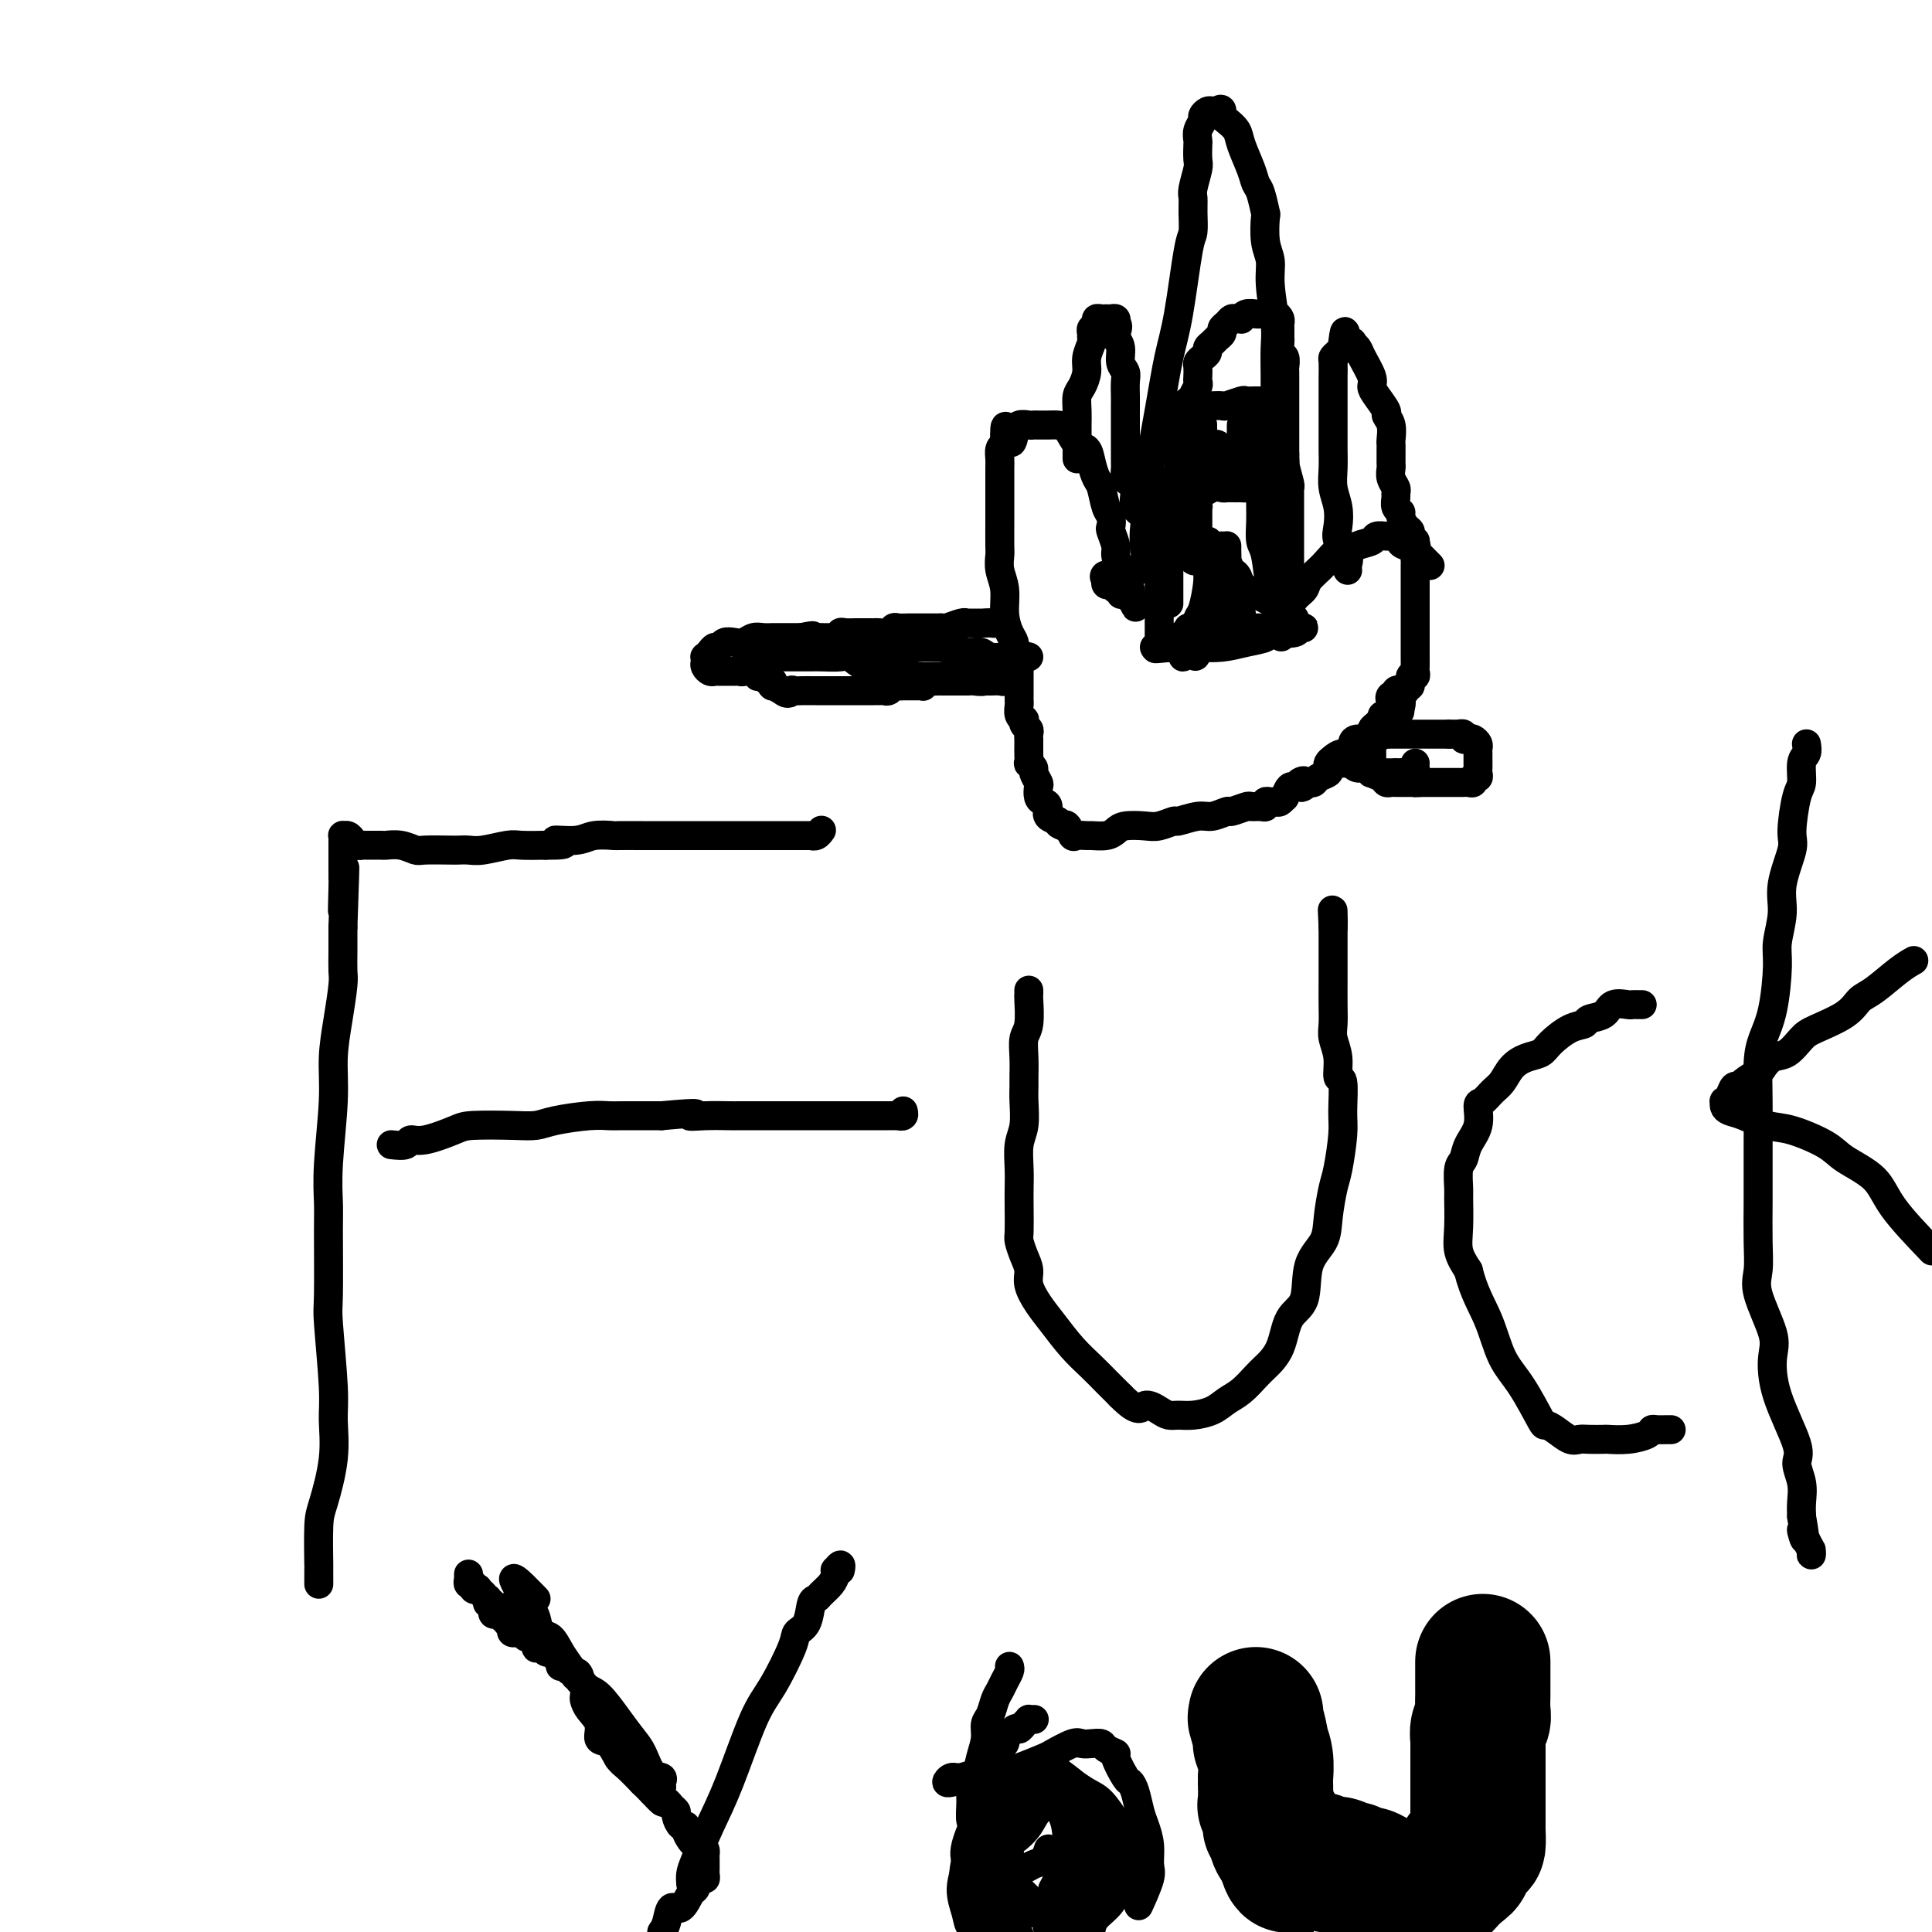 <svg viewBox='0 0 400 400' version='1.1' xmlns='http://www.w3.org/2000/svg' xmlns:xlink='http://www.w3.org/1999/xlink'><g fill='none' stroke='#000000' stroke-width='6' stroke-linecap='round' stroke-linejoin='round'><path d='M66,328c0.001,-0.168 0.002,-0.336 0,-1c-0.002,-0.664 -0.007,-1.823 0,-2c0.007,-0.177 0.026,0.627 0,-1c-0.026,-1.627 -0.097,-5.686 0,-8c0.097,-2.314 0.362,-2.883 1,-5c0.638,-2.117 1.649,-5.782 2,-9c0.351,-3.218 0.041,-5.989 0,-8c-0.041,-2.011 0.185,-3.263 0,-7c-0.185,-3.737 -0.783,-9.959 -1,-13c-0.217,-3.041 -0.054,-2.902 0,-6c0.054,-3.098 -0.000,-9.435 0,-13c0.000,-3.565 0.055,-4.359 0,-6c-0.055,-1.641 -0.221,-4.131 0,-8c0.221,-3.869 0.830,-9.118 1,-13c0.170,-3.882 -0.098,-6.396 0,-9c0.098,-2.604 0.562,-5.297 1,-8c0.438,-2.703 0.849,-5.415 1,-7c0.151,-1.585 0.041,-2.042 0,-3c-0.041,-0.958 -0.012,-2.417 0,-4c0.012,-1.583 0.006,-3.292 0,-5'/><path d='M71,192c0.774,-22.015 0.207,-9.054 0,-5c-0.207,4.054 -0.056,-0.801 0,-3c0.056,-2.199 0.015,-1.742 0,-2c-0.015,-0.258 -0.004,-1.231 0,-2c0.004,-0.769 0.001,-1.333 0,-2c-0.001,-0.667 -0.000,-1.436 0,-2c0.000,-0.564 -0.001,-0.921 0,-1c0.001,-0.079 0.003,0.122 0,0c-0.003,-0.122 -0.012,-0.566 0,-1c0.012,-0.434 0.044,-0.859 0,-1c-0.044,-0.141 -0.166,0.001 0,0c0.166,-0.001 0.620,-0.144 1,0c0.380,0.144 0.687,0.574 1,1c0.313,0.426 0.632,0.846 1,1c0.368,0.154 0.787,0.040 1,0c0.213,-0.040 0.222,-0.007 1,0c0.778,0.007 2.327,-0.012 3,0c0.673,0.012 0.471,0.056 1,0c0.529,-0.056 1.790,-0.211 3,0c1.210,0.211 2.368,0.788 3,1c0.632,0.212 0.736,0.058 2,0c1.264,-0.058 3.686,-0.019 5,0c1.314,0.019 1.519,0.019 2,0c0.481,-0.019 1.240,-0.058 2,0c0.760,0.058 1.523,0.211 3,0c1.477,-0.211 3.667,-0.788 5,-1c1.333,-0.212 1.809,-0.061 3,0c1.191,0.061 3.095,0.030 5,0'/><path d='M113,175c6.755,0.067 2.643,-0.767 2,-1c-0.643,-0.233 2.183,0.134 4,0c1.817,-0.134 2.625,-0.768 4,-1c1.375,-0.232 3.317,-0.062 4,0c0.683,0.062 0.106,0.017 1,0c0.894,-0.017 3.258,-0.004 5,0c1.742,0.004 2.860,0.001 4,0c1.140,-0.001 2.301,-0.000 3,0c0.699,0.000 0.935,0.000 2,0c1.065,-0.000 2.957,-0.000 4,0c1.043,0.000 1.236,0.000 2,0c0.764,-0.000 2.098,-0.000 3,0c0.902,0.000 1.374,0.000 2,0c0.626,-0.000 1.408,-0.000 2,0c0.592,0.000 0.994,0.000 2,0c1.006,-0.000 2.615,-0.000 3,0c0.385,0.000 -0.453,0.000 0,0c0.453,-0.000 2.198,-0.000 3,0c0.802,0.000 0.663,0.001 1,0c0.337,-0.001 1.152,-0.004 2,0c0.848,0.004 1.730,0.015 2,0c0.270,-0.015 -0.072,-0.056 0,0c0.072,0.056 0.558,0.207 1,0c0.442,-0.207 0.841,-0.774 1,-1c0.159,-0.226 0.080,-0.113 0,0'/><path d='M81,237c1.202,0.127 2.403,0.255 3,0c0.597,-0.255 0.588,-0.892 1,-1c0.412,-0.108 1.244,0.311 3,0c1.756,-0.311 4.437,-1.354 6,-2c1.563,-0.646 2.007,-0.895 4,-1c1.993,-0.105 5.535,-0.067 8,0c2.465,0.067 3.854,0.161 5,0c1.146,-0.161 2.051,-0.579 4,-1c1.949,-0.421 4.942,-0.845 7,-1c2.058,-0.155 3.180,-0.042 4,0c0.820,0.042 1.336,0.011 3,0c1.664,-0.011 4.475,-0.003 6,0c1.525,0.003 1.762,0.002 2,0'/><path d='M137,231c9.914,-0.928 6.699,-0.249 6,0c-0.699,0.249 1.117,0.067 3,0c1.883,-0.067 3.832,-0.018 5,0c1.168,0.018 1.556,0.005 2,0c0.444,-0.005 0.943,-0.001 2,0c1.057,0.001 2.671,0.000 4,0c1.329,-0.000 2.373,-0.000 4,0c1.627,0.000 3.838,0.000 5,0c1.162,-0.000 1.274,-0.000 2,0c0.726,0.000 2.067,0.000 3,0c0.933,-0.000 1.457,-0.000 2,0c0.543,0.000 1.106,0.000 2,0c0.894,-0.000 2.119,-0.000 3,0c0.881,0.000 1.417,0.001 2,0c0.583,-0.001 1.214,-0.004 2,0c0.786,0.004 1.727,0.015 2,0c0.273,-0.015 -0.123,-0.056 0,0c0.123,0.056 0.764,0.207 1,0c0.236,-0.207 0.067,-0.774 0,-1c-0.067,-0.226 -0.034,-0.113 0,0'/><path d='M213,205c0.008,0.443 0.016,0.887 0,1c-0.016,0.113 -0.057,-0.103 0,1c0.057,1.103 0.211,3.527 0,5c-0.211,1.473 -0.789,1.995 -1,3c-0.211,1.005 -0.056,2.492 0,4c0.056,1.508 0.011,3.038 0,4c-0.011,0.962 0.011,1.355 0,2c-0.011,0.645 -0.056,1.540 0,3c0.056,1.460 0.211,3.484 0,5c-0.211,1.516 -0.788,2.525 -1,4c-0.212,1.475 -0.057,3.416 0,5c0.057,1.584 0.018,2.812 0,4c-0.018,1.188 -0.015,2.338 0,4c0.015,1.662 0.041,3.837 0,5c-0.041,1.163 -0.149,1.315 0,2c0.149,0.685 0.556,1.904 1,3c0.444,1.096 0.926,2.071 1,3c0.074,0.929 -0.258,1.813 0,3c0.258,1.187 1.108,2.677 2,4c0.892,1.323 1.827,2.479 3,4c1.173,1.521 2.582,3.408 4,5c1.418,1.592 2.843,2.890 4,4c1.157,1.110 2.045,2.031 3,3c0.955,0.969 1.978,1.984 3,3'/><path d='M232,289c3.916,3.967 4.206,2.384 5,2c0.794,-0.384 2.092,0.431 3,1c0.908,0.569 1.425,0.892 2,1c0.575,0.108 1.206,-0.000 2,0c0.794,0.000 1.750,0.109 3,0c1.250,-0.109 2.795,-0.437 4,-1c1.205,-0.563 2.070,-1.362 3,-2c0.930,-0.638 1.924,-1.116 3,-2c1.076,-0.884 2.233,-2.176 3,-3c0.767,-0.824 1.145,-1.182 2,-2c0.855,-0.818 2.187,-2.097 3,-4c0.813,-1.903 1.107,-4.428 2,-6c0.893,-1.572 2.386,-2.189 3,-4c0.614,-1.811 0.349,-4.816 1,-7c0.651,-2.184 2.217,-3.547 3,-5c0.783,-1.453 0.784,-2.997 1,-5c0.216,-2.003 0.647,-4.464 1,-6c0.353,-1.536 0.626,-2.146 1,-4c0.374,-1.854 0.847,-4.953 1,-7c0.153,-2.047 -0.015,-3.041 0,-5c0.015,-1.959 0.214,-4.883 0,-6c-0.214,-1.117 -0.842,-0.425 -1,-1c-0.158,-0.575 0.154,-2.415 0,-4c-0.154,-1.585 -0.773,-2.914 -1,-4c-0.227,-1.086 -0.061,-1.931 0,-3c0.061,-1.069 0.016,-2.364 0,-4c-0.016,-1.636 -0.004,-3.614 0,-5c0.004,-1.386 0.001,-2.181 0,-4c-0.001,-1.819 -0.000,-4.663 0,-6c0.000,-1.337 0.000,-1.169 0,-1'/><path d='M276,192c-0.310,-6.762 -0.083,-2.167 0,-1c0.083,1.167 0.024,-1.095 0,-2c-0.024,-0.905 -0.012,-0.452 0,0'/><path d='M340,208c-0.318,0.004 -0.636,0.008 -1,0c-0.364,-0.008 -0.774,-0.027 -1,0c-0.226,0.027 -0.269,0.102 -1,0c-0.731,-0.102 -2.151,-0.380 -3,0c-0.849,0.380 -1.127,1.418 -2,2c-0.873,0.582 -2.340,0.709 -3,1c-0.660,0.291 -0.511,0.746 -1,1c-0.489,0.254 -1.615,0.308 -3,1c-1.385,0.692 -3.028,2.024 -4,3c-0.972,0.976 -1.271,1.598 -2,2c-0.729,0.402 -1.886,0.584 -3,1c-1.114,0.416 -2.183,1.065 -3,2c-0.817,0.935 -1.380,2.157 -2,3c-0.620,0.843 -1.297,1.306 -2,2c-0.703,0.694 -1.431,1.618 -2,2c-0.569,0.382 -0.979,0.221 -1,1c-0.021,0.779 0.348,2.496 0,4c-0.348,1.504 -1.414,2.794 -2,4c-0.586,1.206 -0.693,2.327 -1,3c-0.307,0.673 -0.816,0.896 -1,2c-0.184,1.104 -0.044,3.089 0,4c0.044,0.911 -0.009,0.749 0,2c0.009,1.251 0.079,3.914 0,6c-0.079,2.086 -0.308,3.596 0,5c0.308,1.404 1.154,2.702 2,4'/><path d='M304,263c1.082,4.477 2.786,7.171 4,10c1.214,2.829 1.938,5.793 3,8c1.062,2.207 2.462,3.657 4,6c1.538,2.343 3.213,5.581 4,7c0.787,1.419 0.685,1.021 1,1c0.315,-0.021 1.048,0.334 2,1c0.952,0.666 2.122,1.642 3,2c0.878,0.358 1.462,0.097 2,0c0.538,-0.097 1.030,-0.029 2,0c0.970,0.029 2.417,0.018 3,0c0.583,-0.018 0.302,-0.043 1,0c0.698,0.043 2.376,0.155 4,0c1.624,-0.155 3.195,-0.577 4,-1c0.805,-0.423 0.843,-0.845 1,-1c0.157,-0.155 0.434,-0.041 1,0c0.566,0.041 1.420,0.011 2,0c0.580,-0.011 0.887,-0.003 1,0c0.113,0.003 0.032,0.001 0,0c-0.032,-0.001 -0.016,-0.000 0,0'/><path d='M374,154c0.119,0.730 0.238,1.459 0,2c-0.238,0.541 -0.832,0.893 -1,2c-0.168,1.107 0.091,2.970 0,4c-0.091,1.030 -0.531,1.228 -1,3c-0.469,1.772 -0.967,5.118 -1,7c-0.033,1.882 0.398,2.302 0,4c-0.398,1.698 -1.625,4.676 -2,7c-0.375,2.324 0.103,3.993 0,6c-0.103,2.007 -0.788,4.351 -1,6c-0.212,1.649 0.048,2.604 0,5c-0.048,2.396 -0.405,6.233 -1,9c-0.595,2.767 -1.427,4.465 -2,6c-0.573,1.535 -0.885,2.907 -1,5c-0.115,2.093 -0.031,4.908 0,8c0.031,3.092 0.009,6.462 0,9c-0.009,2.538 -0.005,4.243 0,6c0.005,1.757 0.013,3.565 0,6c-0.013,2.435 -0.046,5.495 0,8c0.046,2.505 0.170,4.454 0,6c-0.170,1.546 -0.633,2.690 0,5c0.633,2.310 2.361,5.786 3,8c0.639,2.214 0.189,3.165 0,5c-0.189,1.835 -0.117,4.553 1,8c1.117,3.447 3.280,7.623 4,10c0.720,2.377 -0.003,2.957 0,4c0.003,1.043 0.732,2.550 1,4c0.268,1.450 0.077,2.843 0,4c-0.077,1.157 -0.038,2.079 0,3'/><path d='M373,314c1.348,7.701 0.218,3.955 0,3c-0.218,-0.955 0.478,0.882 1,2c0.522,1.118 0.872,1.516 1,2c0.128,0.484 0.034,1.053 0,1c-0.034,-0.053 -0.010,-0.730 0,-1c0.010,-0.270 0.005,-0.135 0,0'/><path d='M396,199c0.209,-0.116 0.418,-0.233 0,0c-0.418,0.233 -1.463,0.815 -3,2c-1.537,1.185 -3.566,2.974 -5,4c-1.434,1.026 -2.274,1.291 -3,2c-0.726,0.709 -1.339,1.862 -3,3c-1.661,1.138 -4.372,2.259 -6,3c-1.628,0.741 -2.174,1.101 -3,2c-0.826,0.899 -1.930,2.338 -3,3c-1.070,0.662 -2.104,0.546 -3,1c-0.896,0.454 -1.655,1.479 -2,2c-0.345,0.521 -0.277,0.538 -1,1c-0.723,0.462 -2.236,1.367 -3,2c-0.764,0.633 -0.779,0.992 -1,1c-0.221,0.008 -0.648,-0.335 -1,0c-0.352,0.335 -0.628,1.347 -1,2c-0.372,0.653 -0.839,0.947 -1,1c-0.161,0.053 -0.017,-0.136 0,0c0.017,0.136 -0.092,0.598 0,1c0.092,0.402 0.384,0.744 1,1c0.616,0.256 1.554,0.427 3,1c1.446,0.573 3.399,1.548 5,2c1.601,0.452 2.851,0.382 5,1c2.149,0.618 5.197,1.925 7,3c1.803,1.075 2.359,1.917 4,3c1.641,1.083 4.365,2.407 6,4c1.635,1.593 2.181,3.455 4,6c1.819,2.545 4.909,5.772 8,9'/><path d='M143,390c-0.046,-0.670 -0.091,-1.340 0,-2c0.091,-0.660 0.319,-1.309 1,-3c0.681,-1.691 1.815,-4.424 3,-7c1.185,-2.576 2.421,-4.994 4,-9c1.579,-4.006 3.502,-9.599 5,-13c1.498,-3.401 2.572,-4.610 4,-7c1.428,-2.390 3.209,-5.960 4,-8c0.791,-2.040 0.592,-2.549 1,-3c0.408,-0.451 1.422,-0.845 2,-2c0.578,-1.155 0.719,-3.072 1,-4c0.281,-0.928 0.703,-0.866 1,-1c0.297,-0.134 0.471,-0.466 1,-1c0.529,-0.534 1.413,-1.272 2,-2c0.587,-0.728 0.875,-1.445 1,-2c0.125,-0.555 0.086,-0.947 0,-1c-0.086,-0.053 -0.219,0.233 0,0c0.219,-0.233 0.790,-0.986 1,-1c0.210,-0.014 0.060,0.710 0,1c-0.060,0.290 -0.030,0.145 0,0'/><path d='M137,370c-0.048,-0.312 -0.095,-0.624 0,-1c0.095,-0.376 0.333,-0.815 0,-1c-0.333,-0.185 -1.237,-0.116 -2,-1c-0.763,-0.884 -1.386,-2.720 -2,-4c-0.614,-1.280 -1.218,-2.002 -2,-3c-0.782,-0.998 -1.743,-2.272 -3,-4c-1.257,-1.728 -2.812,-3.910 -4,-5c-1.188,-1.090 -2.010,-1.088 -3,-2c-0.990,-0.912 -2.149,-2.738 -3,-4c-0.851,-1.262 -1.393,-1.960 -2,-3c-0.607,-1.040 -1.280,-2.420 -2,-3c-0.720,-0.580 -1.489,-0.358 -2,-1c-0.511,-0.642 -0.765,-2.147 -1,-3c-0.235,-0.853 -0.453,-1.055 -1,-1c-0.547,0.055 -1.425,0.365 -2,0c-0.575,-0.365 -0.847,-1.406 -1,-2c-0.153,-0.594 -0.187,-0.741 0,-1c0.187,-0.259 0.593,-0.629 1,-1'/><path d='M108,330c-4.067,-6.222 0.267,-1.778 2,0c1.733,1.778 0.867,0.889 0,0'/><path d='M209,345c0.089,0.246 0.179,0.493 0,1c-0.179,0.507 -0.626,1.276 -1,2c-0.374,0.724 -0.674,1.404 -1,2c-0.326,0.596 -0.679,1.110 -1,2c-0.321,0.890 -0.611,2.157 -1,3c-0.389,0.843 -0.879,1.261 -1,2c-0.121,0.739 0.125,1.799 0,3c-0.125,1.201 -0.623,2.543 -1,4c-0.377,1.457 -0.633,3.029 -1,4c-0.367,0.971 -0.844,1.343 -1,2c-0.156,0.657 0.010,1.601 0,3c-0.010,1.399 -0.197,3.253 0,4c0.197,0.747 0.779,0.388 1,1c0.221,0.612 0.080,2.195 1,5c0.920,2.805 2.902,6.832 4,9c1.098,2.168 1.314,2.477 2,4c0.686,1.523 1.843,4.262 3,7'/><path d='M236,394c-0.228,0.500 -0.456,1.000 0,0c0.456,-1.000 1.597,-3.502 2,-5c0.403,-1.498 0.067,-1.994 0,-3c-0.067,-1.006 0.137,-2.522 0,-4c-0.137,-1.478 -0.613,-2.918 -1,-4c-0.387,-1.082 -0.686,-1.807 -1,-3c-0.314,-1.193 -0.643,-2.855 -1,-4c-0.357,-1.145 -0.744,-1.774 -1,-2c-0.256,-0.226 -0.382,-0.050 -1,-1c-0.618,-0.950 -1.726,-3.025 -2,-4c-0.274,-0.975 0.288,-0.849 0,-1c-0.288,-0.151 -1.426,-0.578 -2,-1c-0.574,-0.422 -0.585,-0.838 -1,-1c-0.415,-0.162 -1.235,-0.070 -2,0c-0.765,0.070 -1.474,0.116 -2,0c-0.526,-0.116 -0.867,-0.395 -2,0c-1.133,0.395 -3.057,1.464 -4,2c-0.943,0.536 -0.903,0.540 -2,1c-1.097,0.460 -3.330,1.376 -5,2c-1.670,0.624 -2.778,0.956 -4,1c-1.222,0.044 -2.558,-0.198 -4,0c-1.442,0.198 -2.989,0.838 -4,1c-1.011,0.162 -1.488,-0.152 -2,0c-0.512,0.152 -1.061,0.772 -1,1c0.061,0.228 0.732,0.065 1,0c0.268,-0.065 0.134,-0.033 0,0'/><path d='M273,393c0.000,0.000 0.100,0.100 0.1,0.1'/><path d='M260,367c0.023,0.362 0.047,0.724 0,1c-0.047,0.276 -0.163,0.467 0,1c0.163,0.533 0.607,1.409 1,2c0.393,0.591 0.734,0.896 1,2c0.266,1.104 0.455,3.006 1,5c0.545,1.994 1.445,4.081 2,6c0.555,1.919 0.765,3.671 1,5c0.235,1.329 0.496,2.237 1,4c0.504,1.763 1.252,4.382 2,7'/><path d='M302,395c-0.307,0.880 -0.614,1.761 0,0c0.614,-1.761 2.149,-6.163 3,-9c0.851,-2.837 1.016,-4.109 1,-5c-0.016,-0.891 -0.214,-1.402 0,-2c0.214,-0.598 0.841,-1.284 1,-2c0.159,-0.716 -0.149,-1.462 0,-2c0.149,-0.538 0.757,-0.868 1,-1c0.243,-0.132 0.122,-0.066 0,0'/><path d='M258,364c-0.009,-0.070 -0.018,-0.140 0,0c0.018,0.140 0.061,0.489 0,1c-0.061,0.511 -0.228,1.183 0,2c0.228,0.817 0.850,1.780 1,2c0.150,0.220 -0.171,-0.302 0,0c0.171,0.302 0.834,1.428 1,2c0.166,0.572 -0.166,0.588 0,1c0.166,0.412 0.828,1.219 1,2c0.172,0.781 -0.146,1.536 0,2c0.146,0.464 0.756,0.636 1,1c0.244,0.364 0.121,0.921 0,1c-0.121,0.079 -0.238,-0.319 0,0c0.238,0.319 0.833,1.355 1,2c0.167,0.645 -0.095,0.899 0,1c0.095,0.101 0.548,0.051 1,0'/><path d='M264,381c1.090,2.630 0.816,0.705 1,0c0.184,-0.705 0.827,-0.190 1,0c0.173,0.190 -0.122,0.055 0,0c0.122,-0.055 0.663,-0.029 1,0c0.337,0.029 0.472,0.059 1,0c0.528,-0.059 1.451,-0.209 2,0c0.549,0.209 0.725,0.778 1,1c0.275,0.222 0.650,0.098 1,0c0.350,-0.098 0.675,-0.170 1,0c0.325,0.170 0.650,0.581 1,1c0.350,0.419 0.725,0.844 1,1c0.275,0.156 0.452,0.042 1,0c0.548,-0.042 1.469,-0.011 2,0c0.531,0.011 0.671,0.003 1,0c0.329,-0.003 0.847,-0.001 1,0c0.153,0.001 -0.057,0.001 0,0c0.057,-0.001 0.382,-0.003 1,0c0.618,0.003 1.528,0.011 2,0c0.472,-0.011 0.507,-0.042 1,0c0.493,0.042 1.444,0.156 2,0c0.556,-0.156 0.717,-0.581 1,-1c0.283,-0.419 0.687,-0.833 1,-1c0.313,-0.167 0.536,-0.086 1,0c0.464,0.086 1.171,0.178 2,0c0.829,-0.178 1.780,-0.625 2,-1c0.220,-0.375 -0.292,-0.679 0,-1c0.292,-0.321 1.388,-0.661 2,-1c0.612,-0.339 0.741,-0.679 1,-1c0.259,-0.321 0.647,-0.625 1,-1c0.353,-0.375 0.672,-0.821 1,-1c0.328,-0.179 0.664,-0.089 1,0'/><path d='M299,376c2.791,-1.421 2.268,-0.972 2,-1c-0.268,-0.028 -0.282,-0.532 0,-1c0.282,-0.468 0.859,-0.899 1,-1c0.141,-0.101 -0.155,0.127 0,0c0.155,-0.127 0.759,-0.608 1,-1c0.241,-0.392 0.117,-0.696 0,-1c-0.117,-0.304 -0.228,-0.610 0,-1c0.228,-0.390 0.793,-0.864 1,-1c0.207,-0.136 0.056,0.065 0,0c-0.056,-0.065 -0.015,-0.395 0,-1c0.015,-0.605 0.005,-1.486 0,-2c-0.005,-0.514 -0.005,-0.663 0,-1c0.005,-0.337 0.017,-0.864 0,-1c-0.017,-0.136 -0.061,0.117 0,0c0.061,-0.117 0.227,-0.605 0,-1c-0.227,-0.395 -0.845,-0.697 -1,-1c-0.155,-0.303 0.155,-0.606 0,-1c-0.155,-0.394 -0.774,-0.880 -1,-1c-0.226,-0.120 -0.061,0.127 0,0c0.061,-0.127 0.016,-0.626 0,-1c-0.016,-0.374 -0.004,-0.621 0,-1c0.004,-0.379 0.001,-0.889 0,-1c-0.001,-0.111 -0.000,0.176 0,0c0.000,-0.176 0.000,-0.817 0,-1c-0.000,-0.183 -0.000,0.090 0,0c0.000,-0.090 0.000,-0.545 0,-1'/><path d='M302,355c-0.536,-2.344 -0.876,-1.202 -1,-1c-0.124,0.202 -0.033,-0.534 0,-1c0.033,-0.466 0.009,-0.661 0,-1c-0.009,-0.339 -0.002,-0.823 0,-1c0.002,-0.177 0.001,-0.048 0,0c-0.001,0.048 -0.000,0.014 0,0c0.000,-0.014 0.000,-0.007 0,0'/><path d='M262,370c0.000,-0.261 0.001,-0.522 0,-1c-0.001,-0.478 -0.003,-1.171 0,-2c0.003,-0.829 0.012,-1.792 0,-3c-0.012,-1.208 -0.044,-2.662 0,-4c0.044,-1.338 0.166,-2.561 0,-3c-0.166,-0.439 -0.618,-0.093 -1,-1c-0.382,-0.907 -0.695,-3.066 -1,-4c-0.305,-0.934 -0.604,-0.643 -1,-1c-0.396,-0.357 -0.890,-1.364 -1,-2c-0.110,-0.636 0.163,-0.902 0,-1c-0.163,-0.098 -0.761,-0.028 -1,0c-0.239,0.028 -0.120,0.014 0,0'/><path d='M138,373c-0.236,0.188 -0.472,0.375 -1,0c-0.528,-0.375 -1.348,-1.313 -2,-2c-0.652,-0.687 -1.135,-1.124 -2,-2c-0.865,-0.876 -2.111,-2.191 -3,-3c-0.889,-0.809 -1.422,-1.112 -2,-2c-0.578,-0.888 -1.202,-2.360 -2,-3c-0.798,-0.640 -1.769,-0.446 -2,-1c-0.231,-0.554 0.279,-1.854 0,-3c-0.279,-1.146 -1.345,-2.139 -2,-3c-0.655,-0.861 -0.897,-1.592 -1,-2c-0.103,-0.408 -0.066,-0.495 0,-1c0.066,-0.505 0.162,-1.430 0,-2c-0.162,-0.570 -0.581,-0.785 -1,-1'/><path d='M120,348c-1.173,-2.719 -0.107,-1.517 0,-1c0.107,0.517 -0.746,0.350 -1,0c-0.254,-0.350 0.091,-0.881 0,-1c-0.091,-0.119 -0.617,0.176 -1,0c-0.383,-0.176 -0.624,-0.821 -1,-1c-0.376,-0.179 -0.888,0.110 -1,0c-0.112,-0.110 0.177,-0.617 0,-1c-0.177,-0.383 -0.821,-0.642 -1,-1c-0.179,-0.358 0.106,-0.814 0,-1c-0.106,-0.186 -0.602,-0.100 -1,0c-0.398,0.100 -0.698,0.215 -1,0c-0.302,-0.215 -0.606,-0.761 -1,-1c-0.394,-0.239 -0.879,-0.173 -1,0c-0.121,0.173 0.121,0.453 0,0c-0.121,-0.453 -0.606,-1.638 -1,-2c-0.394,-0.362 -0.698,0.100 -1,0c-0.302,-0.100 -0.603,-0.762 -1,-1c-0.397,-0.238 -0.890,-0.054 -1,0c-0.110,0.054 0.163,-0.023 0,0c-0.163,0.023 -0.760,0.146 -1,0c-0.240,-0.146 -0.121,-0.560 0,-1c0.121,-0.440 0.243,-0.906 0,-1c-0.243,-0.094 -0.852,0.185 -1,0c-0.148,-0.185 0.167,-0.832 0,-1c-0.167,-0.168 -0.814,0.143 -1,0c-0.186,-0.143 0.090,-0.742 0,-1c-0.090,-0.258 -0.546,-0.177 -1,0c-0.454,0.177 -0.905,0.449 -1,0c-0.095,-0.449 0.167,-1.621 0,-2c-0.167,-0.379 -0.762,0.035 -1,0c-0.238,-0.035 -0.119,-0.517 0,-1'/><path d='M101,331c-3.100,-2.797 -1.352,-1.289 -1,-1c0.352,0.289 -0.694,-0.639 -1,-1c-0.306,-0.361 0.128,-0.153 0,0c-0.128,0.153 -0.819,0.252 -1,0c-0.181,-0.252 0.148,-0.856 0,-1c-0.148,-0.144 -0.772,0.172 -1,0c-0.228,-0.172 -0.061,-0.831 0,-1c0.061,-0.169 0.016,0.150 0,0c-0.016,-0.150 -0.004,-0.771 0,-1c0.004,-0.229 0.001,-0.065 0,0c-0.001,0.065 -0.001,0.033 0,0'/><path d='M128,363c-0.089,0.454 -0.179,0.908 0,1c0.179,0.092 0.626,-0.179 1,0c0.374,0.179 0.674,0.809 1,1c0.326,0.191 0.679,-0.056 1,0c0.321,0.056 0.611,0.415 1,1c0.389,0.585 0.877,1.396 1,2c0.123,0.604 -0.121,1.002 0,1c0.121,-0.002 0.606,-0.403 1,0c0.394,0.403 0.697,1.610 1,2c0.303,0.390 0.606,-0.036 1,0c0.394,0.036 0.880,0.535 1,1c0.120,0.465 -0.126,0.897 0,1c0.126,0.103 0.625,-0.122 1,0c0.375,0.122 0.626,0.593 1,1c0.374,0.407 0.870,0.752 1,1c0.130,0.248 -0.106,0.399 0,1c0.106,0.601 0.553,1.653 1,2c0.447,0.347 0.893,-0.010 1,0c0.107,0.010 -0.125,0.387 0,1c0.125,0.613 0.607,1.461 1,2c0.393,0.539 0.696,0.770 1,1'/><path d='M144,382c2.431,2.952 0.508,0.832 0,0c-0.508,-0.832 0.400,-0.377 1,0c0.600,0.377 0.893,0.674 1,1c0.107,0.326 0.029,0.679 0,1c-0.029,0.321 -0.008,0.611 0,1c0.008,0.389 0.003,0.879 0,1c-0.003,0.121 -0.004,-0.127 0,0c0.004,0.127 0.012,0.630 0,1c-0.012,0.370 -0.044,0.607 0,1c0.044,0.393 0.164,0.940 0,1c-0.164,0.060 -0.611,-0.369 -1,0c-0.389,0.369 -0.720,1.534 -1,2c-0.280,0.466 -0.509,0.233 -1,1c-0.491,0.767 -1.245,2.536 -2,3c-0.755,0.464 -1.511,-0.375 -2,0c-0.489,0.375 -0.711,1.964 -1,3c-0.289,1.036 -0.644,1.518 -1,2'/><path d='M214,356c0.119,-0.006 0.239,-0.011 0,0c-0.239,0.011 -0.836,0.039 -1,0c-0.164,-0.039 0.106,-0.146 0,0c-0.106,0.146 -0.589,0.546 -1,1c-0.411,0.454 -0.750,0.962 -1,1c-0.250,0.038 -0.410,-0.394 -1,0c-0.590,0.394 -1.611,1.616 -2,2c-0.389,0.384 -0.146,-0.069 0,0c0.146,0.069 0.197,0.659 0,1c-0.197,0.341 -0.640,0.434 -1,1c-0.360,0.566 -0.636,1.605 -1,2c-0.364,0.395 -0.816,0.147 -1,0c-0.184,-0.147 -0.101,-0.194 0,0c0.101,0.194 0.219,0.629 0,1c-0.219,0.371 -0.777,0.677 -1,1c-0.223,0.323 -0.112,0.661 0,1'/><path d='M204,367c-1.547,1.941 -0.415,1.294 0,1c0.415,-0.294 0.111,-0.234 0,0c-0.111,0.234 -0.030,0.642 0,1c0.030,0.358 0.008,0.668 0,1c-0.008,0.332 -0.002,0.688 0,1c0.002,0.312 0.001,0.579 0,1c-0.001,0.421 -0.000,0.996 0,1c0.000,0.004 0.000,-0.561 0,0c-0.000,0.561 -0.000,2.249 0,3c0.000,0.751 0.000,0.564 0,1c-0.000,0.436 -0.000,1.496 0,2c0.000,0.504 -0.000,0.454 0,1c0.000,0.546 0.000,1.690 0,2c-0.000,0.310 -0.000,-0.213 0,0c0.000,0.213 0.000,1.161 0,2c-0.000,0.839 -0.000,1.569 0,2c0.000,0.431 0.000,0.562 0,1c-0.000,0.438 -0.001,1.183 0,2c0.001,0.817 0.004,1.707 0,2c-0.004,0.293 -0.016,-0.009 0,0c0.016,0.009 0.060,0.331 0,1c-0.060,0.669 -0.222,1.685 0,2c0.222,0.315 0.829,-0.070 1,0c0.171,0.070 -0.095,0.596 0,1c0.095,0.404 0.550,0.686 1,1c0.450,0.314 0.894,0.662 1,1c0.106,0.338 -0.125,0.668 0,1c0.125,0.332 0.607,0.666 1,1c0.393,0.334 0.696,0.667 1,1'/><path d='M217,399c-0.172,-0.055 -0.344,-0.110 0,0c0.344,0.110 1.206,0.384 2,0c0.794,-0.384 1.522,-1.425 2,-2c0.478,-0.575 0.705,-0.684 1,-1c0.295,-0.316 0.657,-0.840 1,-1c0.343,-0.160 0.665,0.045 1,0c0.335,-0.045 0.682,-0.339 1,-1c0.318,-0.661 0.607,-1.690 1,-2c0.393,-0.310 0.890,0.100 1,0c0.110,-0.100 -0.167,-0.708 0,-1c0.167,-0.292 0.777,-0.267 1,-1c0.223,-0.733 0.060,-2.225 0,-3c-0.060,-0.775 -0.016,-0.834 0,-1c0.016,-0.166 0.005,-0.441 0,-1c-0.005,-0.559 -0.005,-1.403 0,-2c0.005,-0.597 0.016,-0.946 0,-1c-0.016,-0.054 -0.060,0.188 0,0c0.060,-0.188 0.223,-0.806 0,-1c-0.223,-0.194 -0.833,0.036 -1,0c-0.167,-0.036 0.110,-0.338 0,-1c-0.110,-0.662 -0.608,-1.683 -1,-2c-0.392,-0.317 -0.679,0.069 -1,0c-0.321,-0.069 -0.677,-0.592 -1,-1c-0.323,-0.408 -0.614,-0.700 -1,-1c-0.386,-0.300 -0.866,-0.606 -1,-1c-0.134,-0.394 0.079,-0.875 0,-1c-0.079,-0.125 -0.451,0.107 -1,0c-0.549,-0.107 -1.274,-0.554 -2,-1'/><path d='M219,373c-1.477,-1.080 -1.169,-0.279 -1,0c0.169,0.279 0.200,0.036 0,0c-0.200,-0.036 -0.631,0.134 -1,0c-0.369,-0.134 -0.676,-0.572 -1,-1c-0.324,-0.428 -0.665,-0.847 -1,-1c-0.335,-0.153 -0.666,-0.042 -1,0c-0.334,0.042 -0.672,0.014 -1,0c-0.328,-0.014 -0.645,-0.015 -1,0c-0.355,0.015 -0.748,0.046 -1,0c-0.252,-0.046 -0.364,-0.168 -1,0c-0.636,0.168 -1.796,0.626 -2,1c-0.204,0.374 0.548,0.663 0,1c-0.548,0.337 -2.396,0.722 -3,1c-0.604,0.278 0.035,0.450 0,1c-0.035,0.550 -0.744,1.479 -1,2c-0.256,0.521 -0.059,0.633 0,1c0.059,0.367 -0.021,0.990 0,2c0.021,1.010 0.142,2.406 1,4c0.858,1.594 2.452,3.386 4,5c1.548,1.614 3.050,3.048 4,4c0.950,0.952 1.347,1.420 2,2c0.653,0.580 1.560,1.272 2,2c0.440,0.728 0.411,1.494 1,2c0.589,0.506 1.794,0.753 3,1'/><path d='M226,399c-0.036,0.164 -0.072,0.328 0,0c0.072,-0.328 0.254,-1.149 1,-2c0.746,-0.851 2.058,-1.732 3,-3c0.942,-1.268 1.515,-2.922 2,-4c0.485,-1.078 0.881,-1.581 1,-3c0.119,-1.419 -0.039,-3.755 0,-5c0.039,-1.245 0.276,-1.399 0,-2c-0.276,-0.601 -1.063,-1.649 -2,-3c-0.937,-1.351 -2.022,-3.006 -3,-4c-0.978,-0.994 -1.848,-1.328 -3,-2c-1.152,-0.672 -2.584,-1.682 -3,-2c-0.416,-0.318 0.185,0.057 0,0c-0.185,-0.057 -1.155,-0.546 -2,-1c-0.845,-0.454 -1.563,-0.873 -2,-1c-0.437,-0.127 -0.592,0.037 -1,0c-0.408,-0.037 -1.070,-0.275 -2,0c-0.930,0.275 -2.130,1.063 -3,2c-0.870,0.937 -1.410,2.024 -2,3c-0.590,0.976 -1.230,1.840 -2,3c-0.770,1.160 -1.669,2.614 -2,4c-0.331,1.386 -0.094,2.704 0,4c0.094,1.296 0.043,2.572 0,4c-0.043,1.428 -0.080,3.010 0,4c0.080,0.990 0.277,1.390 1,2c0.723,0.610 1.971,1.430 3,2c1.029,0.570 1.837,0.889 3,1c1.163,0.111 2.679,0.013 4,0c1.321,-0.013 2.447,0.058 3,0c0.553,-0.058 0.534,-0.246 1,-1c0.466,-0.754 1.419,-2.072 2,-3c0.581,-0.928 0.791,-1.464 1,-2'/><path d='M224,390c1.079,-2.228 1.778,-4.798 2,-7c0.222,-2.202 -0.033,-4.037 0,-5c0.033,-0.963 0.352,-1.053 0,-2c-0.352,-0.947 -1.377,-2.750 -2,-4c-0.623,-1.250 -0.843,-1.945 -2,-3c-1.157,-1.055 -3.250,-2.469 -4,-3c-0.750,-0.531 -0.155,-0.178 -1,0c-0.845,0.178 -3.128,0.180 -4,0c-0.872,-0.180 -0.334,-0.542 -1,0c-0.666,0.542 -2.537,1.988 -4,3c-1.463,1.012 -2.518,1.590 -4,4c-1.482,2.410 -3.390,6.652 -4,9c-0.610,2.348 0.080,2.803 0,4c-0.080,1.197 -0.929,3.135 -1,5c-0.071,1.865 0.635,3.656 1,5c0.365,1.344 0.390,2.241 1,3c0.610,0.759 1.805,1.379 3,2'/><path d='M218,391c-0.053,0.091 -0.106,0.181 0,0c0.106,-0.181 0.371,-0.634 1,-2c0.629,-1.366 1.621,-3.646 2,-5c0.379,-1.354 0.143,-1.782 0,-3c-0.143,-1.218 -0.193,-3.227 -1,-5c-0.807,-1.773 -2.370,-3.309 -3,-4c-0.630,-0.691 -0.326,-0.537 -1,-1c-0.674,-0.463 -2.327,-1.542 -4,-2c-1.673,-0.458 -3.365,-0.294 -4,0c-0.635,0.294 -0.213,0.719 -1,2c-0.787,1.281 -2.785,3.418 -4,5c-1.215,1.582 -1.648,2.609 -2,4c-0.352,1.391 -0.622,3.146 -1,5c-0.378,1.854 -0.864,3.806 0,6c0.864,2.194 3.079,4.629 4,6c0.921,1.371 0.549,1.677 1,2c0.451,0.323 1.726,0.661 3,1'/><path d='M220,395c-0.287,0.414 -0.575,0.828 0,0c0.575,-0.828 2.012,-2.900 3,-5c0.988,-2.100 1.526,-4.230 2,-6c0.474,-1.770 0.885,-3.180 1,-5c0.115,-1.820 -0.067,-4.049 0,-5c0.067,-0.951 0.381,-0.625 0,-1c-0.381,-0.375 -1.457,-1.452 -2,-2c-0.543,-0.548 -0.552,-0.566 -2,0c-1.448,0.566 -4.335,1.717 -6,3c-1.665,1.283 -2.107,2.697 -3,4c-0.893,1.303 -2.237,2.496 -3,3c-0.763,0.504 -0.945,0.318 -1,1c-0.055,0.682 0.015,2.232 0,3c-0.015,0.768 -0.117,0.754 0,1c0.117,0.246 0.452,0.752 1,1c0.548,0.248 1.310,0.238 2,0c0.690,-0.238 1.309,-0.703 2,-1c0.691,-0.297 1.455,-0.426 2,-1c0.545,-0.574 0.870,-1.593 1,-2c0.130,-0.407 0.065,-0.204 0,0'/><path d='M256,352c-0.008,0.738 -0.016,1.477 0,2c0.016,0.523 0.057,0.831 0,1c-0.057,0.169 -0.211,0.200 0,1c0.211,0.800 0.788,2.368 1,3c0.212,0.632 0.058,0.330 0,1c-0.058,0.670 -0.022,2.314 0,3c0.022,0.686 0.029,0.413 0,1c-0.029,0.587 -0.095,2.035 0,3c0.095,0.965 0.350,1.448 1,2c0.650,0.552 1.695,1.173 2,2c0.305,0.827 -0.128,1.860 0,3c0.128,1.140 0.818,2.388 1,3c0.182,0.612 -0.143,0.588 0,1c0.143,0.412 0.755,1.261 1,2c0.245,0.739 0.122,1.370 0,2'/><path d='M262,382c0.868,4.840 0.039,1.940 0,1c-0.039,-0.940 0.712,0.081 1,1c0.288,0.919 0.115,1.738 0,2c-0.115,0.262 -0.171,-0.032 0,0c0.171,0.032 0.567,0.390 1,1c0.433,0.610 0.901,1.472 1,2c0.099,0.528 -0.171,0.724 0,1c0.171,0.276 0.782,0.634 1,1c0.218,0.366 0.044,0.739 0,1c-0.044,0.261 0.044,0.410 0,1c-0.044,0.590 -0.219,1.622 0,2c0.219,0.378 0.832,0.101 1,0c0.168,-0.101 -0.110,-0.027 0,0c0.110,0.027 0.607,0.007 1,0c0.393,-0.007 0.682,-0.002 1,0c0.318,0.002 0.666,0.001 1,0c0.334,-0.001 0.653,-0.001 1,0c0.347,0.001 0.720,0.002 1,0c0.280,-0.002 0.465,-0.007 1,0c0.535,0.007 1.420,0.026 2,0c0.580,-0.026 0.856,-0.097 1,0c0.144,0.097 0.157,0.362 1,0c0.843,-0.362 2.515,-1.351 3,-2c0.485,-0.649 -0.218,-0.958 0,-1c0.218,-0.042 1.357,0.185 2,0c0.643,-0.185 0.788,-0.781 1,-1c0.212,-0.219 0.489,-0.063 1,0c0.511,0.063 1.255,0.031 2,0'/><path d='M286,391c3.268,-0.721 1.439,-0.523 1,-1c-0.439,-0.477 0.514,-1.630 1,-2c0.486,-0.370 0.507,0.041 1,0c0.493,-0.041 1.459,-0.536 2,-1c0.541,-0.464 0.657,-0.898 1,-1c0.343,-0.102 0.914,0.126 1,0c0.086,-0.126 -0.313,-0.607 0,-1c0.313,-0.393 1.338,-0.697 2,-1c0.662,-0.303 0.961,-0.606 1,-1c0.039,-0.394 -0.182,-0.879 0,-1c0.182,-0.121 0.766,0.122 1,0c0.234,-0.122 0.119,-0.609 0,-1c-0.119,-0.391 -0.243,-0.685 0,-1c0.243,-0.315 0.854,-0.651 1,-1c0.146,-0.349 -0.171,-0.710 0,-1c0.171,-0.290 0.830,-0.510 1,-1c0.170,-0.490 -0.151,-1.249 0,-2c0.151,-0.751 0.772,-1.493 1,-2c0.228,-0.507 0.061,-0.779 0,-1c-0.061,-0.221 -0.016,-0.391 0,-1c0.016,-0.609 0.005,-1.659 0,-2c-0.005,-0.341 -0.002,0.026 0,0c0.002,-0.026 0.004,-0.444 0,-1c-0.004,-0.556 -0.015,-1.248 0,-2c0.015,-0.752 0.057,-1.563 0,-2c-0.057,-0.437 -0.211,-0.498 0,-1c0.211,-0.502 0.789,-1.444 1,-2c0.211,-0.556 0.057,-0.726 0,-1c-0.057,-0.274 -0.015,-0.651 0,-1c0.015,-0.349 0.004,-0.671 0,-1c-0.004,-0.329 -0.002,-0.664 0,-1'/><path d='M301,357c0.333,-3.333 0.167,-1.667 0,0'/></g>
<g fill='none' stroke='#000000' stroke-width='28' stroke-linecap='round' stroke-linejoin='round'><path d='M260,355c0.033,0.540 0.065,1.080 0,1c-0.065,-0.080 -0.228,-0.781 0,0c0.228,0.781 0.846,3.042 1,4c0.154,0.958 -0.154,0.611 0,1c0.154,0.389 0.772,1.514 1,3c0.228,1.486 0.065,3.332 0,4c-0.065,0.668 -0.033,0.159 0,1c0.033,0.841 0.065,3.033 0,4c-0.065,0.967 -0.228,0.709 0,1c0.228,0.291 0.849,1.129 1,2c0.151,0.871 -0.166,1.774 0,2c0.166,0.226 0.815,-0.224 1,0c0.185,0.224 -0.094,1.121 0,2c0.094,0.879 0.561,1.741 1,2c0.439,0.259 0.849,-0.084 1,0c0.151,0.084 0.043,0.595 0,1c-0.043,0.405 -0.022,0.702 0,1'/><path d='M266,384c1.168,4.426 1.086,0.990 1,0c-0.086,-0.990 -0.178,0.467 0,1c0.178,0.533 0.625,0.143 1,0c0.375,-0.143 0.676,-0.039 1,0c0.324,0.039 0.669,0.014 1,0c0.331,-0.014 0.647,-0.018 1,0c0.353,0.018 0.741,0.056 1,0c0.259,-0.056 0.388,-0.207 1,0c0.612,0.207 1.708,0.772 2,1c0.292,0.228 -0.221,0.118 0,0c0.221,-0.118 1.175,-0.243 2,0c0.825,0.243 1.519,0.853 2,1c0.481,0.147 0.748,-0.168 1,0c0.252,0.168 0.490,0.819 1,1c0.510,0.181 1.292,-0.109 2,0c0.708,0.109 1.343,0.618 2,1c0.657,0.382 1.335,0.638 2,1c0.665,0.362 1.316,0.828 2,1c0.684,0.172 1.401,0.048 2,0c0.599,-0.048 1.081,-0.020 2,0c0.919,0.020 2.274,0.030 3,0c0.726,-0.030 0.825,-0.102 1,0c0.175,0.102 0.428,0.378 1,0c0.572,-0.378 1.462,-1.409 2,-2c0.538,-0.591 0.725,-0.740 1,-1c0.275,-0.260 0.637,-0.630 1,-1'/><path d='M302,387c1.956,-1.047 1.347,-1.664 1,-2c-0.347,-0.336 -0.433,-0.391 0,-1c0.433,-0.609 1.384,-1.773 2,-2c0.616,-0.227 0.897,0.483 1,0c0.103,-0.483 0.028,-2.160 0,-3c-0.028,-0.840 -0.007,-0.843 0,-1c0.007,-0.157 0.002,-0.467 0,-1c-0.002,-0.533 -0.001,-1.289 0,-2c0.001,-0.711 0.000,-1.378 0,-2c-0.000,-0.622 -0.000,-1.200 0,-2c0.000,-0.800 0.000,-1.823 0,-2c-0.000,-0.177 -0.000,0.492 0,0c0.000,-0.492 0.000,-2.144 0,-3c-0.000,-0.856 -0.001,-0.915 0,-1c0.001,-0.085 0.004,-0.197 0,-1c-0.004,-0.803 -0.015,-2.297 0,-3c0.015,-0.703 0.057,-0.616 0,-1c-0.057,-0.384 -0.211,-1.238 0,-2c0.211,-0.762 0.789,-1.431 1,-2c0.211,-0.569 0.057,-1.038 0,-2c-0.057,-0.962 -0.015,-2.419 0,-3c0.015,-0.581 0.004,-0.288 0,-1c-0.004,-0.712 -0.001,-2.429 0,-3c0.001,-0.571 0.000,0.004 0,0c-0.000,-0.004 -0.000,-0.589 0,-1c0.000,-0.411 0.000,-0.649 0,-1c-0.000,-0.351 -0.000,-0.815 0,-1c0.000,-0.185 0.000,-0.093 0,0'/></g>
<g fill='none' stroke='#000000' stroke-width='6' stroke-linecap='round' stroke-linejoin='round'><path d='M210,135c0.081,-0.707 0.161,-1.413 0,-2c-0.161,-0.587 -0.565,-1.054 -1,-2c-0.435,-0.946 -0.901,-2.372 -1,-4c-0.099,-1.628 0.170,-3.457 0,-5c-0.170,-1.543 -0.778,-2.800 -1,-4c-0.222,-1.200 -0.060,-2.343 0,-3c0.060,-0.657 0.016,-0.829 0,-2c-0.016,-1.171 -0.004,-3.343 0,-5c0.004,-1.657 0.001,-2.800 0,-4c-0.001,-1.200 -0.001,-2.458 0,-3c0.001,-0.542 0.003,-0.369 0,-1c-0.003,-0.631 -0.011,-2.066 0,-3c0.011,-0.934 0.041,-1.367 0,-2c-0.041,-0.633 -0.155,-1.467 0,-2c0.155,-0.533 0.577,-0.767 1,-1'/><path d='M208,92c-0.135,-6.850 0.527,-2.477 1,-1c0.473,1.477 0.756,0.056 1,-1c0.244,-1.056 0.450,-1.747 1,-2c0.550,-0.253 1.446,-0.068 2,0c0.554,0.068 0.767,0.019 1,0c0.233,-0.019 0.485,-0.008 1,0c0.515,0.008 1.294,0.014 2,0c0.706,-0.014 1.341,-0.048 2,0c0.659,0.048 1.342,0.177 2,1c0.658,0.823 1.290,2.340 2,3c0.710,0.660 1.500,0.464 2,1c0.500,0.536 0.712,1.806 1,3c0.288,1.194 0.652,2.313 1,3c0.348,0.687 0.681,0.942 1,2c0.319,1.058 0.625,2.921 1,4c0.375,1.079 0.818,1.376 1,2c0.182,0.624 0.104,1.575 0,2c-0.104,0.425 -0.234,0.322 0,1c0.234,0.678 0.832,2.136 1,3c0.168,0.864 -0.095,1.134 0,2c0.095,0.866 0.547,2.327 1,3c0.453,0.673 0.906,0.557 1,1c0.094,0.443 -0.171,1.444 0,2c0.171,0.556 0.778,0.668 1,1c0.222,0.332 0.060,0.883 0,1c-0.060,0.117 -0.016,-0.199 0,0c0.016,0.199 0.005,0.914 0,1c-0.005,0.086 -0.002,-0.457 0,-1'/><path d='M234,123c2.067,5.289 0.733,1.511 0,0c-0.733,-1.511 -0.867,-0.756 -1,0'/><path d='M233,123c-0.398,0.065 -0.894,0.227 -1,0c-0.106,-0.227 0.178,-0.845 0,-1c-0.178,-0.155 -0.818,0.152 -1,0c-0.182,-0.152 0.096,-0.762 0,-1c-0.096,-0.238 -0.564,-0.102 -1,0c-0.436,0.102 -0.839,0.172 -1,0c-0.161,-0.172 -0.081,-0.586 0,-1'/><path d='M229,120c-0.662,-0.690 -0.318,-0.916 0,-1c0.318,-0.084 0.610,-0.026 1,0c0.390,0.026 0.878,0.021 1,0c0.122,-0.021 -0.121,-0.058 0,0c0.121,0.058 0.606,0.212 1,0c0.394,-0.212 0.698,-0.789 1,-1c0.302,-0.211 0.603,-0.057 1,0c0.397,0.057 0.890,0.015 1,0c0.110,-0.015 -0.163,-0.004 0,0c0.163,0.004 0.761,0.001 1,0c0.239,-0.001 0.120,-0.001 0,0'/><path d='M209,136c-0.130,-0.033 -0.260,-0.065 -1,0c-0.740,0.065 -2.091,0.228 -3,0c-0.909,-0.228 -1.376,-0.846 -2,-1c-0.624,-0.154 -1.403,0.155 -3,0c-1.597,-0.155 -4.010,-0.774 -5,-1c-0.990,-0.226 -0.555,-0.061 -1,0c-0.445,0.061 -1.769,0.016 -3,0c-1.231,-0.016 -2.370,-0.004 -3,0c-0.630,0.004 -0.751,0.001 -1,0c-0.249,-0.001 -0.626,-0.000 -1,0c-0.374,0.000 -0.747,0.000 -1,0c-0.253,-0.000 -0.387,-0.000 -1,0c-0.613,0.000 -1.703,0.000 -2,0c-0.297,-0.000 0.201,-0.000 0,0c-0.201,0.000 -1.100,0.000 -2,0'/><path d='M180,134c-4.600,-0.309 -1.601,-0.083 -1,0c0.601,0.083 -1.194,0.022 -2,0c-0.806,-0.022 -0.621,-0.006 -1,0c-0.379,0.006 -1.322,0.002 -2,0c-0.678,-0.002 -1.089,-0.000 -2,0c-0.911,0.000 -2.320,0.000 -3,0c-0.680,-0.000 -0.630,-0.001 -1,0c-0.370,0.001 -1.160,0.003 -2,0c-0.840,-0.003 -1.730,-0.011 -2,0c-0.270,0.011 0.081,0.041 0,0c-0.081,-0.041 -0.595,-0.155 -1,0c-0.405,0.155 -0.700,0.577 -1,1c-0.300,0.423 -0.606,0.845 -1,1c-0.394,0.155 -0.875,0.042 -1,0c-0.125,-0.042 0.106,-0.012 0,0c-0.106,0.012 -0.550,0.005 -1,0c-0.450,-0.005 -0.905,-0.009 -1,0c-0.095,0.009 0.171,0.030 0,0c-0.171,-0.030 -0.779,-0.113 -1,0c-0.221,0.113 -0.056,0.421 0,1c0.056,0.579 0.004,1.427 0,2c-0.004,0.573 0.041,0.870 0,1c-0.041,0.130 -0.168,0.091 0,0c0.168,-0.091 0.632,-0.235 1,0c0.368,0.235 0.640,0.850 1,1c0.360,0.150 0.808,-0.166 1,0c0.192,0.166 0.129,0.814 0,1c-0.129,0.186 -0.322,-0.090 0,0c0.322,0.090 1.161,0.545 2,1'/><path d='M162,143c1.096,1.083 1.837,0.290 2,0c0.163,-0.290 -0.252,-0.078 0,0c0.252,0.078 1.171,0.021 2,0c0.829,-0.021 1.568,-0.006 2,0c0.432,0.006 0.557,0.001 1,0c0.443,-0.001 1.203,-0.000 2,0c0.797,0.000 1.632,0.000 2,0c0.368,-0.000 0.270,-0.000 1,0c0.730,0.000 2.290,0.000 3,0c0.710,-0.000 0.572,-0.000 1,0c0.428,0.000 1.424,0.001 2,0c0.576,-0.001 0.732,-0.004 1,0c0.268,0.004 0.649,0.015 1,0c0.351,-0.015 0.671,-0.057 1,0c0.329,0.057 0.665,0.211 1,0c0.335,-0.211 0.667,-0.789 1,-1c0.333,-0.211 0.666,-0.057 1,0c0.334,0.057 0.667,0.015 1,0c0.333,-0.015 0.664,-0.003 1,0c0.336,0.003 0.677,-0.003 1,0c0.323,0.003 0.629,0.015 1,0c0.371,-0.015 0.806,-0.057 1,0c0.194,0.057 0.148,0.211 0,0c-0.148,-0.211 -0.396,-0.789 0,-1c0.396,-0.211 1.436,-0.057 2,0c0.564,0.057 0.652,0.015 1,0c0.348,-0.015 0.955,-0.004 1,0c0.045,0.004 -0.472,0.001 0,0c0.472,-0.001 1.935,-0.000 3,0c1.065,0.000 1.733,0.000 2,0c0.267,-0.000 0.134,-0.000 0,0'/><path d='M200,141c6.793,-0.309 4.777,-0.082 4,0c-0.777,0.082 -0.313,0.018 0,0c0.313,-0.018 0.476,0.010 1,0c0.524,-0.010 1.408,-0.059 2,0c0.592,0.059 0.891,0.226 1,0c0.109,-0.226 0.029,-0.844 0,-1c-0.029,-0.156 -0.008,0.150 0,0c0.008,-0.150 0.002,-0.757 0,-1c-0.002,-0.243 -0.001,-0.121 0,0'/><path d='M240,133c-0.000,-0.305 -0.000,-0.610 0,-1c0.000,-0.390 0.000,-0.865 0,-1c-0.000,-0.135 -0.000,0.070 0,0c0.000,-0.070 0.000,-0.417 0,-1c-0.000,-0.583 -0.000,-1.404 0,-2c0.000,-0.596 0.000,-0.966 0,-1c-0.000,-0.034 -0.000,0.269 0,0c0.000,-0.269 0.000,-1.109 0,-2c-0.000,-0.891 -0.001,-1.834 0,-2c0.001,-0.166 0.003,0.444 0,0c-0.003,-0.444 -0.011,-1.944 0,-3c0.011,-1.056 0.041,-1.669 0,-2c-0.041,-0.331 -0.155,-0.380 0,-1c0.155,-0.620 0.577,-1.810 1,-3'/><path d='M241,114c0.561,-3.543 1.465,-2.900 2,-3c0.535,-0.100 0.701,-0.943 1,-2c0.299,-1.057 0.731,-2.329 1,-3c0.269,-0.671 0.377,-0.740 1,-1c0.623,-0.260 1.763,-0.711 2,-1c0.237,-0.289 -0.427,-0.417 0,-1c0.427,-0.583 1.946,-1.620 3,-2c1.054,-0.380 1.645,-0.101 2,0c0.355,0.101 0.475,0.026 1,0c0.525,-0.026 1.453,-0.002 2,0c0.547,0.002 0.711,-0.017 1,0c0.289,0.017 0.702,0.071 1,0c0.298,-0.071 0.480,-0.265 1,0c0.520,0.265 1.379,0.990 2,2c0.621,1.010 1.003,2.307 1,3c-0.003,0.693 -0.393,0.784 0,1c0.393,0.216 1.568,0.557 2,2c0.432,1.443 0.119,3.987 0,5c-0.119,1.013 -0.046,0.495 0,1c0.046,0.505 0.065,2.032 0,3c-0.065,0.968 -0.214,1.376 0,2c0.214,0.624 0.789,1.464 1,2c0.211,0.536 0.056,0.769 0,1c-0.056,0.231 -0.015,0.461 0,1c0.015,0.539 0.004,1.388 0,2c-0.004,0.612 -0.001,0.989 0,1c0.001,0.011 0.000,-0.343 0,0c-0.000,0.343 -0.000,1.384 0,2c0.000,0.616 0.000,0.808 0,1'/><path d='M265,130c0.582,4.030 0.038,0.605 0,-1c-0.038,-1.605 0.429,-1.391 1,-2c0.571,-0.609 1.245,-2.041 2,-3c0.755,-0.959 1.592,-1.443 2,-2c0.408,-0.557 0.387,-1.186 1,-2c0.613,-0.814 1.860,-1.815 3,-3c1.140,-1.185 2.174,-2.556 3,-3c0.826,-0.444 1.443,0.039 2,0c0.557,-0.039 1.052,-0.599 2,-1c0.948,-0.401 2.348,-0.643 3,-1c0.652,-0.357 0.556,-0.828 1,-1c0.444,-0.172 1.427,-0.046 2,0c0.573,0.046 0.735,0.013 1,0c0.265,-0.013 0.632,-0.007 1,0'/><path d='M289,111c2.055,-0.286 1.192,0.501 1,1c-0.192,0.499 0.288,0.712 1,1c0.712,0.288 1.655,0.653 2,1c0.345,0.347 0.093,0.677 0,1c-0.093,0.323 -0.025,0.641 0,1c0.025,0.359 0.007,0.760 0,1c-0.007,0.240 -0.002,0.318 0,1c0.002,0.682 0.000,1.966 0,3c-0.000,1.034 -0.000,1.816 0,2c0.000,0.184 0.000,-0.231 0,0c-0.000,0.231 -0.000,1.108 0,2c0.000,0.892 0.000,1.798 0,2c-0.000,0.202 -0.000,-0.299 0,0c0.000,0.299 -0.000,1.397 0,2c0.000,0.603 0.000,0.712 0,1c-0.000,0.288 -0.000,0.755 0,1c0.000,0.245 0.000,0.269 0,1c-0.000,0.731 -0.000,2.170 0,3c0.000,0.830 0.001,1.050 0,1c-0.001,-0.050 -0.004,-0.369 0,0c0.004,0.369 0.016,1.427 0,2c-0.016,0.573 -0.061,0.660 0,1c0.061,0.340 0.228,0.931 0,1c-0.228,0.069 -0.849,-0.385 -1,0c-0.151,0.385 0.170,1.609 0,2c-0.170,0.391 -0.829,-0.050 -1,0c-0.171,0.050 0.146,0.590 0,1c-0.146,0.410 -0.756,0.688 -1,1c-0.244,0.312 -0.122,0.656 0,1'/><path d='M290,145c-0.419,4.641 0.032,1.244 0,0c-0.032,-1.244 -0.547,-0.335 -1,0c-0.453,0.335 -0.844,0.096 -1,0c-0.156,-0.096 -0.078,-0.048 0,0'/><path d='M288,145c-0.374,-0.242 -0.310,-0.847 0,-1c0.310,-0.153 0.867,0.144 1,0c0.133,-0.144 -0.156,-0.731 0,-1c0.156,-0.269 0.759,-0.220 1,0c0.241,0.220 0.121,0.610 0,1'/><path d='M290,144c0.314,0.089 0.099,0.813 0,1c-0.099,0.187 -0.083,-0.161 0,0c0.083,0.161 0.232,0.830 0,1c-0.232,0.170 -0.847,-0.161 -1,0c-0.153,0.161 0.155,0.814 0,1c-0.155,0.186 -0.774,-0.094 -1,0c-0.226,0.094 -0.061,0.564 0,1c0.061,0.436 0.017,0.839 0,1c-0.017,0.161 -0.009,0.081 0,0'/><path d='M288,149c-0.305,1.017 -0.068,1.061 0,1c0.068,-0.061 -0.034,-0.226 0,0c0.034,0.226 0.205,0.844 0,1c-0.205,0.156 -0.786,-0.150 -1,0c-0.214,0.150 -0.061,0.757 0,1c0.061,0.243 0.031,0.121 0,0'/><path d='M287,152c-0.120,0.000 -0.239,0.000 0,0c0.239,0.000 0.838,0.000 1,0c0.162,0.000 -0.111,0.000 0,0c0.111,0.000 0.608,0.000 1,0c0.392,0.000 0.679,0.000 1,0c0.321,0.000 0.678,0.000 1,0c0.322,0.000 0.611,0.000 1,0c0.389,0.000 0.877,0.000 1,0c0.123,0.000 -0.121,0.000 0,0c0.121,0.000 0.606,0.000 1,0c0.394,0.000 0.697,0.000 1,0c0.303,0.000 0.606,0.000 1,0c0.394,0.000 0.879,0.000 1,0c0.121,-0.000 -0.122,0.000 0,0c0.122,0.000 0.610,0.000 1,0c0.390,-0.000 0.683,-0.000 1,0c0.317,0.000 0.659,0.000 1,0'/><path d='M300,152c2.172,0.001 1.103,0.004 1,0c-0.103,-0.004 0.760,-0.015 1,0c0.240,0.015 -0.143,0.056 0,0c0.143,-0.056 0.813,-0.208 1,0c0.187,0.208 -0.107,0.777 0,1c0.107,0.223 0.617,0.100 1,0c0.383,-0.100 0.638,-0.177 1,0c0.362,0.177 0.829,0.607 1,1c0.171,0.393 0.046,0.749 0,1c-0.046,0.251 -0.013,0.395 0,1c0.013,0.605 0.004,1.669 0,2c-0.004,0.331 -0.005,-0.070 0,0c0.005,0.070 0.016,0.611 0,1c-0.016,0.389 -0.060,0.626 0,1c0.060,0.374 0.224,0.885 0,1c-0.224,0.115 -0.834,-0.165 -1,0c-0.166,0.165 0.114,0.776 0,1c-0.114,0.224 -0.622,0.060 -1,0c-0.378,-0.060 -0.625,-0.016 -1,0c-0.375,0.016 -0.878,0.004 -1,0c-0.122,-0.004 0.136,-0.001 0,0c-0.136,0.001 -0.666,0.000 -1,0c-0.334,-0.000 -0.474,-0.000 -1,0c-0.526,0.000 -1.440,0.000 -2,0c-0.560,-0.000 -0.766,-0.000 -1,0c-0.234,0.000 -0.495,0.000 -1,0c-0.505,-0.000 -1.252,-0.000 -2,0'/><path d='M294,162c-2.035,0.155 -1.123,0.042 -1,0c0.123,-0.042 -0.544,-0.011 -1,0c-0.456,0.011 -0.700,0.004 -1,0c-0.300,-0.004 -0.657,-0.004 -1,0c-0.343,0.004 -0.674,0.012 -1,0c-0.326,-0.012 -0.648,-0.044 -1,0c-0.352,0.044 -0.735,0.166 -1,0c-0.265,-0.166 -0.411,-0.618 -1,-1c-0.589,-0.382 -1.622,-0.694 -2,-1c-0.378,-0.306 -0.101,-0.607 0,-1c0.101,-0.393 0.027,-0.879 0,-1c-0.027,-0.121 -0.007,0.122 0,0c0.007,-0.122 0.002,-0.611 0,-1c-0.002,-0.389 -0.002,-0.679 0,-1c0.002,-0.321 0.004,-0.674 0,-1c-0.004,-0.326 -0.016,-0.626 0,-1c0.016,-0.374 0.061,-0.821 0,-1c-0.061,-0.179 -0.226,-0.089 0,0c0.226,0.089 0.845,0.179 1,0c0.155,-0.179 -0.154,-0.625 0,-1c0.154,-0.375 0.772,-0.678 1,-1c0.228,-0.322 0.065,-0.663 0,-1c-0.065,-0.337 -0.033,-0.668 0,-1'/><path d='M286,149c0.311,-1.711 0.089,-0.489 0,0c-0.089,0.489 -0.044,0.244 0,0'/><path d='M286,149c0.082,-0.089 0.163,-0.178 0,0c-0.163,0.178 -0.572,0.622 -1,1c-0.428,0.378 -0.875,0.692 -1,1c-0.125,0.308 0.073,0.612 0,1c-0.073,0.388 -0.418,0.860 -1,1c-0.582,0.140 -1.402,-0.050 -2,0c-0.598,0.050 -0.973,0.342 -1,1c-0.027,0.658 0.293,1.682 0,2c-0.293,0.318 -1.201,-0.069 -2,0c-0.799,0.069 -1.489,0.596 -2,1c-0.511,0.404 -0.844,0.686 -1,1c-0.156,0.314 -0.136,0.659 0,1c0.136,0.341 0.387,0.679 0,1c-0.387,0.321 -1.412,0.625 -2,1c-0.588,0.375 -0.739,0.821 -1,1c-0.261,0.179 -0.630,0.089 -1,0'/><path d='M271,162c-2.499,2.030 -1.248,0.604 -1,0c0.248,-0.604 -0.507,-0.387 -1,0c-0.493,0.387 -0.723,0.945 -1,1c-0.277,0.055 -0.599,-0.392 -1,0c-0.401,0.392 -0.881,1.622 -1,2c-0.119,0.378 0.122,-0.096 0,0c-0.122,0.096 -0.607,0.762 -1,1c-0.393,0.238 -0.696,0.050 -1,0c-0.304,-0.050 -0.611,0.040 -1,0c-0.389,-0.040 -0.862,-0.208 -1,0c-0.138,0.208 0.057,0.792 0,1c-0.057,0.208 -0.367,0.041 -1,0c-0.633,-0.041 -1.591,0.046 -2,0c-0.409,-0.046 -0.271,-0.224 -1,0c-0.729,0.224 -2.326,0.849 -3,1c-0.674,0.151 -0.427,-0.171 -1,0c-0.573,0.171 -1.967,0.834 -3,1c-1.033,0.166 -1.706,-0.166 -3,0c-1.294,0.166 -3.207,0.828 -4,1c-0.793,0.172 -0.464,-0.147 -1,0c-0.536,0.147 -1.938,0.761 -3,1c-1.062,0.239 -1.784,0.102 -3,0c-1.216,-0.102 -2.927,-0.171 -4,0c-1.073,0.171 -1.510,0.581 -2,1c-0.490,0.419 -1.034,0.846 -2,1c-0.966,0.154 -2.353,0.034 -3,0c-0.647,-0.034 -0.555,0.019 -1,0c-0.445,-0.019 -1.429,-0.108 -2,0c-0.571,0.108 -0.731,0.414 -1,0c-0.269,-0.414 -0.648,-1.547 -1,-2c-0.352,-0.453 -0.676,-0.227 -1,0'/><path d='M220,171c-1.494,-0.504 -0.730,-0.764 -1,-1c-0.270,-0.236 -1.575,-0.449 -2,-1c-0.425,-0.551 0.031,-1.442 0,-2c-0.031,-0.558 -0.548,-0.783 -1,-1c-0.452,-0.217 -0.838,-0.425 -1,-1c-0.162,-0.575 -0.100,-1.517 0,-2c0.100,-0.483 0.237,-0.506 0,-1c-0.237,-0.494 -0.848,-1.460 -1,-2c-0.152,-0.540 0.155,-0.656 0,-1c-0.155,-0.344 -0.774,-0.918 -1,-1c-0.226,-0.082 -0.061,0.328 0,0c0.061,-0.328 0.016,-1.393 0,-2c-0.016,-0.607 -0.005,-0.754 0,-1c0.005,-0.246 0.002,-0.591 0,-1c-0.002,-0.409 -0.004,-0.883 0,-1c0.004,-0.117 0.015,0.122 0,0c-0.015,-0.122 -0.056,-0.607 0,-1c0.056,-0.393 0.207,-0.696 0,-1c-0.207,-0.304 -0.774,-0.610 -1,-1c-0.226,-0.390 -0.113,-0.865 0,-1c0.113,-0.135 0.226,0.070 0,0c-0.226,-0.070 -0.793,-0.413 -1,-1c-0.207,-0.587 -0.056,-1.416 0,-2c0.056,-0.584 0.015,-0.921 0,-1c-0.015,-0.079 -0.004,0.100 0,0c0.004,-0.100 0.001,-0.478 0,-1c-0.001,-0.522 -0.000,-1.187 0,-2c0.000,-0.813 0.000,-1.775 0,-2c-0.000,-0.225 -0.000,0.285 0,0c0.000,-0.285 0.000,-1.367 0,-2c-0.000,-0.633 -0.000,-0.816 0,-1'/><path d='M211,137c-0.509,-3.785 -0.281,-1.746 0,-1c0.281,0.746 0.614,0.201 1,0c0.386,-0.201 0.825,-0.057 1,0c0.175,0.057 0.088,0.029 0,0'/><path d='M277,158c0.192,-0.009 0.383,-0.017 1,0c0.617,0.017 1.658,0.061 2,0c0.342,-0.061 -0.015,-0.227 0,0c0.015,0.227 0.403,0.845 1,1c0.597,0.155 1.403,-0.155 2,0c0.597,0.155 0.986,0.774 1,1c0.014,0.226 -0.347,0.061 0,0c0.347,-0.061 1.402,-0.016 2,0c0.598,0.016 0.738,0.004 1,0c0.262,-0.004 0.646,-0.001 1,0c0.354,0.001 0.677,0.001 1,0'/><path d='M289,160c2.034,0.309 1.119,0.080 1,0c-0.119,-0.080 0.556,-0.011 1,0c0.444,0.011 0.655,-0.036 1,0c0.345,0.036 0.824,0.154 1,0c0.176,-0.154 0.047,-0.580 0,-1c-0.047,-0.420 -0.014,-0.834 0,-1c0.014,-0.166 0.007,-0.083 0,0'/><path d='M205,141c-0.264,-0.030 -0.528,-0.060 -1,0c-0.472,0.060 -1.154,0.210 -2,0c-0.846,-0.210 -1.858,-0.778 -3,-1c-1.142,-0.222 -2.416,-0.096 -4,0c-1.584,0.096 -3.478,0.162 -5,0c-1.522,-0.162 -2.671,-0.551 -4,-1c-1.329,-0.449 -2.839,-0.957 -4,-1c-1.161,-0.043 -1.975,0.381 -3,0c-1.025,-0.381 -2.262,-1.566 -3,-2c-0.738,-0.434 -0.979,-0.116 -2,0c-1.021,0.116 -2.823,0.031 -4,0c-1.177,-0.031 -1.730,-0.008 -2,0c-0.270,0.008 -0.257,0.002 -1,0c-0.743,-0.002 -2.240,-0.000 -3,0c-0.760,0.000 -0.781,-0.001 -1,0c-0.219,0.001 -0.636,0.004 -1,0c-0.364,-0.004 -0.675,-0.015 -1,0c-0.325,0.015 -0.664,0.056 -1,0c-0.336,-0.056 -0.667,-0.207 -1,0c-0.333,0.207 -0.666,0.774 -1,1c-0.334,0.226 -0.667,0.113 -1,0'/><path d='M157,137c-3.102,0.377 -1.356,0.819 -1,1c0.356,0.181 -0.678,0.101 -1,0c-0.322,-0.101 0.068,-0.223 0,0c-0.068,0.223 -0.596,0.792 -1,1c-0.404,0.208 -0.686,0.056 -1,0c-0.314,-0.056 -0.662,-0.015 -1,0c-0.338,0.015 -0.668,0.005 -1,0c-0.332,-0.005 -0.667,-0.004 -1,0c-0.333,0.004 -0.664,0.013 -1,0c-0.336,-0.013 -0.678,-0.046 -1,0c-0.322,0.046 -0.623,0.171 -1,0c-0.377,-0.171 -0.830,-0.637 -1,-1c-0.170,-0.363 -0.057,-0.623 0,-1c0.057,-0.377 0.057,-0.871 0,-1c-0.057,-0.129 -0.171,0.105 0,0c0.171,-0.105 0.626,-0.550 1,-1c0.374,-0.450 0.666,-0.904 1,-1c0.334,-0.096 0.708,0.167 1,0c0.292,-0.167 0.501,-0.763 1,-1c0.499,-0.237 1.288,-0.116 2,0c0.712,0.116 1.345,0.227 2,0c0.655,-0.227 1.330,-0.793 2,-1c0.670,-0.207 1.334,-0.055 2,0c0.666,0.055 1.333,0.015 2,0c0.667,-0.015 1.333,-0.004 2,0c0.667,0.004 1.333,0.001 2,0c0.667,-0.001 1.333,-0.001 2,0'/><path d='M166,132c3.495,-0.774 2.231,-0.208 2,0c-0.231,0.208 0.569,0.057 1,0c0.431,-0.057 0.493,-0.019 1,0c0.507,0.019 1.458,0.019 2,0c0.542,-0.019 0.675,-0.058 1,0c0.325,0.058 0.843,0.212 1,0c0.157,-0.212 -0.046,-0.789 0,-1c0.046,-0.211 0.340,-0.057 1,0c0.660,0.057 1.686,0.015 2,0c0.314,-0.015 -0.086,-0.004 0,0c0.086,0.004 0.657,0.002 1,0c0.343,-0.002 0.459,-0.004 1,0c0.541,0.004 1.506,0.015 2,0c0.494,-0.015 0.516,-0.057 1,0c0.484,0.057 1.429,0.211 2,0c0.571,-0.211 0.769,-0.789 1,-1c0.231,-0.211 0.495,-0.057 1,0c0.505,0.057 1.252,0.015 2,0c0.748,-0.015 1.496,-0.004 2,0c0.504,0.004 0.763,0.002 1,0c0.237,-0.002 0.452,-0.004 1,0c0.548,0.004 1.429,0.015 2,0c0.571,-0.015 0.832,-0.057 1,0c0.168,0.057 0.245,0.211 1,0c0.755,-0.211 2.190,-0.789 3,-1c0.810,-0.211 0.995,-0.057 1,0c0.005,0.057 -0.170,0.015 0,0c0.170,-0.015 0.685,-0.004 1,0c0.315,0.004 0.431,0.001 1,0c0.569,-0.001 1.591,-0.000 2,0c0.409,0.000 0.204,0.000 0,0'/><path d='M204,129c6.287,-0.464 3.005,-0.124 2,0c-1.005,0.124 0.267,0.033 1,0c0.733,-0.033 0.928,-0.009 1,0c0.072,0.009 0.021,0.003 0,0c-0.021,-0.003 -0.010,-0.001 0,0'/><path d='M242,125c-0.001,-1.450 -0.001,-2.899 0,-4c0.001,-1.101 0.004,-1.853 0,-3c-0.004,-1.147 -0.016,-2.689 0,-4c0.016,-1.311 0.061,-2.389 0,-4c-0.061,-1.611 -0.226,-3.753 0,-5c0.226,-1.247 0.845,-1.600 1,-2c0.155,-0.400 -0.155,-0.848 0,-2c0.155,-1.152 0.774,-3.008 1,-4c0.226,-0.992 0.061,-1.120 0,-2c-0.061,-0.880 -0.016,-2.512 0,-3c0.016,-0.488 0.004,0.168 0,0c-0.004,-0.168 -0.001,-1.161 0,-2c0.001,-0.839 0.000,-1.526 0,-2c-0.000,-0.474 -0.000,-0.737 0,-1'/><path d='M244,87c0.553,-5.769 0.937,-1.191 1,0c0.063,1.191 -0.194,-1.003 0,-2c0.194,-0.997 0.840,-0.796 1,-1c0.160,-0.204 -0.167,-0.814 0,-1c0.167,-0.186 0.829,0.053 1,0c0.171,-0.053 -0.150,-0.399 0,-1c0.150,-0.601 0.772,-1.456 1,-2c0.228,-0.544 0.064,-0.776 0,-1c-0.064,-0.224 -0.027,-0.441 0,-1c0.027,-0.559 0.045,-1.459 0,-2c-0.045,-0.541 -0.153,-0.722 0,-1c0.153,-0.278 0.565,-0.652 1,-1c0.435,-0.348 0.891,-0.671 1,-1c0.109,-0.329 -0.129,-0.666 0,-1c0.129,-0.334 0.626,-0.667 1,-1c0.374,-0.333 0.625,-0.667 1,-1c0.375,-0.333 0.874,-0.663 1,-1c0.126,-0.337 -0.120,-0.679 0,-1c0.120,-0.321 0.606,-0.621 1,-1c0.394,-0.379 0.696,-0.837 1,-1c0.304,-0.163 0.610,-0.029 1,0c0.390,0.029 0.864,-0.045 1,0c0.136,0.045 -0.065,0.208 0,0c0.065,-0.208 0.396,-0.788 1,-1c0.604,-0.212 1.482,-0.057 2,0c0.518,0.057 0.678,0.015 1,0c0.322,-0.015 0.806,-0.004 1,0c0.194,0.004 0.097,0.002 0,0'/><path d='M262,65c1.420,-0.297 0.969,-0.038 1,0c0.031,0.038 0.544,-0.145 1,0c0.456,0.145 0.854,0.616 1,1c0.146,0.384 0.039,0.679 0,1c-0.039,0.321 -0.012,0.667 0,1c0.012,0.333 0.007,0.651 0,1c-0.007,0.349 -0.016,0.727 0,1c0.016,0.273 0.057,0.440 0,1c-0.057,0.560 -0.211,1.512 0,2c0.211,0.488 0.789,0.511 1,1c0.211,0.489 0.057,1.444 0,2c-0.057,0.556 -0.015,0.712 0,1c0.015,0.288 0.004,0.708 0,1c-0.004,0.292 -0.001,0.456 0,1c0.001,0.544 0.000,1.469 0,2c-0.000,0.531 -0.000,0.667 0,1c0.000,0.333 0.000,0.862 0,1c-0.000,0.138 -0.000,-0.117 0,0c0.000,0.117 0.000,0.605 0,1c-0.000,0.395 -0.000,0.697 0,1c0.000,0.303 0.000,0.606 0,1c-0.000,0.394 -0.000,0.878 0,1c0.000,0.122 0.000,-0.117 0,0c-0.000,0.117 -0.000,0.590 0,1c0.000,0.410 0.000,0.756 0,1c-0.000,0.244 -0.000,0.385 0,1c0.000,0.615 0.000,1.704 0,2c-0.000,0.296 -0.000,-0.201 0,0c0.000,0.201 0.000,1.101 0,2'/><path d='M266,94c0.171,4.558 0.098,1.954 0,1c-0.098,-0.954 -0.223,-0.259 0,1c0.223,1.259 0.792,3.082 1,4c0.208,0.918 0.056,0.932 0,1c-0.056,0.068 -0.015,0.189 0,1c0.015,0.811 0.004,2.313 0,3c-0.004,0.687 -0.001,0.560 0,1c0.001,0.440 0.000,1.448 0,2c-0.000,0.552 -0.000,0.647 0,1c0.000,0.353 0.000,0.963 0,2c-0.000,1.037 -0.000,2.503 0,3c0.000,0.497 0.000,0.027 0,0c-0.000,-0.027 -0.000,0.388 0,1c0.000,0.612 0.000,1.420 0,2c-0.000,0.580 -0.000,0.932 0,1c0.000,0.068 -0.000,-0.150 0,0c0.000,0.150 0.000,0.666 0,1c-0.000,0.334 -0.000,0.485 0,1c0.000,0.515 0.000,1.395 0,2c-0.000,0.605 -0.000,0.935 0,1c0.000,0.065 0.000,-0.136 0,0c-0.000,0.136 -0.000,0.610 0,1c0.000,0.390 0.001,0.697 0,1c-0.001,0.303 -0.004,0.603 0,1c0.004,0.397 0.015,0.891 0,1c-0.015,0.109 -0.056,-0.167 0,0c0.056,0.167 0.207,0.776 0,1c-0.207,0.224 -0.774,0.064 -1,0c-0.226,-0.064 -0.113,-0.032 0,0'/><path d='M266,128c-0.179,5.421 -0.626,1.974 -1,0c-0.374,-1.974 -0.675,-2.475 -1,-3c-0.325,-0.525 -0.676,-1.075 -1,-3c-0.324,-1.925 -0.623,-5.225 -1,-7c-0.377,-1.775 -0.833,-2.023 -1,-3c-0.167,-0.977 -0.045,-2.681 0,-4c0.045,-1.319 0.012,-2.251 0,-3c-0.012,-0.749 -0.003,-1.314 0,-2c0.003,-0.686 0.001,-1.493 0,-2c-0.001,-0.507 -0.000,-0.714 0,-1c0.000,-0.286 0.000,-0.650 0,-1c-0.000,-0.350 -0.000,-0.685 0,-1c0.000,-0.315 0.001,-0.610 0,-1c-0.001,-0.390 -0.004,-0.876 0,-1c0.004,-0.124 0.015,0.113 0,0c-0.015,-0.113 -0.057,-0.575 0,-1c0.057,-0.425 0.212,-0.811 0,-1c-0.212,-0.189 -0.789,-0.181 -1,0c-0.211,0.181 -0.054,0.535 0,1c0.054,0.465 0.004,1.042 0,1c-0.004,-0.042 0.037,-0.704 0,0c-0.037,0.704 -0.154,2.772 0,4c0.154,1.228 0.577,1.614 1,2'/><path d='M261,102c0.178,1.298 0.622,1.043 1,2c0.378,0.957 0.689,3.125 1,4c0.311,0.875 0.621,0.457 1,1c0.379,0.543 0.827,2.045 1,3c0.173,0.955 0.071,1.361 0,1c-0.071,-0.361 -0.109,-1.490 0,-2c0.109,-0.510 0.367,-0.400 0,-1c-0.367,-0.600 -1.359,-1.910 -2,-3c-0.641,-1.090 -0.932,-1.961 -1,-3c-0.068,-1.039 0.088,-2.247 0,-3c-0.088,-0.753 -0.420,-1.052 -1,-2c-0.580,-0.948 -1.409,-2.545 -2,-3c-0.591,-0.455 -0.943,0.233 -1,0c-0.057,-0.233 0.180,-1.386 0,-2c-0.180,-0.614 -0.776,-0.687 -1,-1c-0.224,-0.313 -0.074,-0.865 0,-1c0.074,-0.135 0.072,0.146 0,0c-0.072,-0.146 -0.213,-0.718 0,-1c0.213,-0.282 0.779,-0.275 1,0c0.221,0.275 0.098,0.819 0,1c-0.098,0.181 -0.170,-0.002 0,0c0.170,0.002 0.581,0.188 1,1c0.419,0.812 0.844,2.248 1,3c0.156,0.752 0.042,0.818 0,1c-0.042,0.182 -0.012,0.481 0,1c0.012,0.519 0.006,1.260 0,2'/><path d='M260,100c0.467,0.883 0.135,-0.410 0,-1c-0.135,-0.590 -0.074,-0.477 0,-1c0.074,-0.523 0.160,-1.680 0,-2c-0.160,-0.320 -0.565,0.199 -1,0c-0.435,-0.199 -0.901,-1.114 -1,-2c-0.099,-0.886 0.170,-1.743 0,-2c-0.170,-0.257 -0.778,0.084 -1,0c-0.222,-0.084 -0.060,-0.594 0,-1c0.060,-0.406 0.016,-0.708 0,-1c-0.016,-0.292 -0.005,-0.573 0,-1c0.005,-0.427 0.004,-1.001 0,-1c-0.004,0.001 -0.011,0.577 0,1c0.011,0.423 0.040,0.695 0,1c-0.040,0.305 -0.150,0.644 0,1c0.150,0.356 0.561,0.729 1,1c0.439,0.271 0.905,0.440 1,0c0.095,-0.440 -0.181,-1.489 0,-2c0.181,-0.511 0.818,-0.484 1,-1c0.182,-0.516 -0.091,-1.576 0,-2c0.091,-0.424 0.545,-0.212 1,0'/><path d='M261,87c0.614,-0.797 0.151,-0.788 0,-1c-0.151,-0.212 0.012,-0.645 0,-1c-0.012,-0.355 -0.198,-0.631 0,-1c0.198,-0.369 0.782,-0.831 1,-1c0.218,-0.169 0.071,-0.045 0,0c-0.071,0.045 -0.065,0.012 0,0c0.065,-0.012 0.188,-0.004 0,0c-0.188,0.004 -0.688,0.005 -1,0c-0.312,-0.005 -0.436,-0.015 -1,0c-0.564,0.015 -1.570,0.057 -2,0c-0.430,-0.057 -0.286,-0.211 -1,0c-0.714,0.211 -2.288,0.789 -3,1c-0.712,0.211 -0.562,0.057 -1,0c-0.438,-0.057 -1.464,-0.015 -2,0c-0.536,0.015 -0.582,0.004 -1,0c-0.418,-0.004 -1.209,-0.002 -2,0'/><path d='M248,84c-1.455,0.154 -0.092,0.041 0,0c0.092,-0.041 -1.086,-0.008 -2,0c-0.914,0.008 -1.565,-0.009 -2,0c-0.435,0.009 -0.653,0.045 -1,0c-0.347,-0.045 -0.822,-0.170 -1,0c-0.178,0.170 -0.058,0.634 0,1c0.058,0.366 0.053,0.633 0,1c-0.053,0.367 -0.156,0.832 0,1c0.156,0.168 0.571,0.038 1,0c0.429,-0.038 0.874,0.017 1,0c0.126,-0.017 -0.066,-0.106 0,0c0.066,0.106 0.390,0.406 1,1c0.610,0.594 1.507,1.483 2,2c0.493,0.517 0.581,0.663 1,1c0.419,0.337 1.170,0.863 2,1c0.830,0.137 1.739,-0.117 2,0c0.261,0.117 -0.126,0.605 0,1c0.126,0.395 0.766,0.697 1,1c0.234,0.303 0.063,0.606 0,1c-0.063,0.394 -0.017,0.880 0,1c0.017,0.120 0.005,-0.126 0,0c-0.005,0.126 -0.004,0.622 0,1c0.004,0.378 0.012,0.637 0,1c-0.012,0.363 -0.045,0.829 0,1c0.045,0.171 0.166,0.046 0,0c-0.166,-0.046 -0.619,-0.013 -1,0c-0.381,0.013 -0.691,0.007 -1,0'/><path d='M251,99c-0.265,0.567 0.073,-0.516 0,-1c-0.073,-0.484 -0.555,-0.370 -1,-1c-0.445,-0.630 -0.851,-2.003 -1,-3c-0.149,-0.997 -0.040,-1.619 0,-2c0.040,-0.381 0.011,-0.520 0,-1c-0.011,-0.480 -0.003,-1.299 0,-2c0.003,-0.701 0.002,-1.284 0,-1c-0.002,0.284 -0.004,1.435 0,2c0.004,0.565 0.015,0.543 0,1c-0.015,0.457 -0.057,1.393 0,2c0.057,0.607 0.211,0.885 0,2c-0.211,1.115 -0.789,3.065 -1,4c-0.211,0.935 -0.057,0.853 0,2c0.057,1.147 0.015,3.523 0,5c-0.015,1.477 -0.004,2.054 0,3c0.004,0.946 0.001,2.261 0,3c-0.001,0.739 -0.000,0.903 0,1c0.000,0.097 0.000,0.125 0,0c-0.000,-0.125 -0.000,-0.405 0,-1c0.000,-0.595 0.001,-1.504 0,-2c-0.001,-0.496 -0.003,-0.578 0,-1c0.003,-0.422 0.011,-1.185 0,-2c-0.011,-0.815 -0.041,-1.681 0,-2c0.041,-0.319 0.155,-0.091 0,0c-0.155,0.091 -0.577,0.046 -1,0'/><path d='M247,105c-0.155,-1.115 -0.041,-0.403 0,0c0.041,0.403 0.011,0.497 0,1c-0.011,0.503 -0.003,1.416 0,2c0.003,0.584 0.001,0.839 0,1c-0.001,0.161 -0.001,0.229 0,1c0.001,0.771 0.004,2.246 0,3c-0.004,0.754 -0.015,0.786 0,1c0.015,0.214 0.056,0.608 0,1c-0.056,0.392 -0.211,0.781 0,1c0.211,0.219 0.786,0.266 1,0c0.214,-0.266 0.065,-0.846 0,-1c-0.065,-0.154 -0.046,0.119 0,0c0.046,-0.119 0.117,-0.631 0,-1c-0.117,-0.369 -0.424,-0.595 0,-1c0.424,-0.405 1.577,-0.989 2,-1c0.423,-0.011 0.114,0.550 0,1c-0.114,0.450 -0.033,0.789 0,1c0.033,0.211 0.019,0.294 0,1c-0.019,0.706 -0.044,2.036 0,3c0.044,0.964 0.155,1.561 0,3c-0.155,1.439 -0.578,3.720 -1,5c-0.422,1.280 -0.845,1.560 -1,2c-0.155,0.440 -0.042,1.042 0,2c0.042,0.958 0.012,2.274 0,3c-0.012,0.726 -0.006,0.863 0,1'/><path d='M248,134c-0.475,3.153 -0.663,1.536 -1,1c-0.337,-0.536 -0.822,0.010 -1,0c-0.178,-0.010 -0.048,-0.576 0,-1c0.048,-0.424 0.013,-0.707 0,-1c-0.013,-0.293 -0.003,-0.596 0,-1c0.003,-0.404 0.001,-0.908 0,-1c-0.001,-0.092 -0.000,0.227 0,0c0.000,-0.227 -0.000,-1.000 0,-1c0.000,-0.000 0.001,0.772 0,1c-0.001,0.228 -0.004,-0.088 0,0c0.004,0.088 0.015,0.581 0,1c-0.015,0.419 -0.056,0.764 0,1c0.056,0.236 0.211,0.363 0,1c-0.211,0.637 -0.787,1.785 -1,2c-0.213,0.215 -0.064,-0.503 0,-1c0.064,-0.497 0.044,-0.773 0,-1c-0.044,-0.227 -0.110,-0.404 0,-1c0.110,-0.596 0.397,-1.610 1,-2c0.603,-0.390 1.523,-0.157 2,0c0.477,0.157 0.512,0.238 1,0c0.488,-0.238 1.430,-0.796 2,-1c0.570,-0.204 0.769,-0.055 1,0c0.231,0.055 0.495,0.016 1,0c0.505,-0.016 1.253,-0.008 2,0'/><path d='M255,130c1.560,-0.155 1.961,-0.041 2,0c0.039,0.041 -0.284,0.011 0,0c0.284,-0.011 1.176,-0.003 2,0c0.824,0.003 1.582,0.001 2,0c0.418,-0.001 0.497,-0.000 1,0c0.503,0.000 1.430,-0.000 2,0c0.570,0.000 0.785,0.000 1,0c0.215,-0.000 0.432,-0.001 1,0c0.568,0.001 1.486,0.004 2,0c0.514,-0.004 0.622,-0.015 1,0c0.378,0.015 1.025,0.057 1,0c-0.025,-0.057 -0.721,-0.211 -1,0c-0.279,0.211 -0.142,0.789 -1,1c-0.858,0.211 -2.713,0.056 -4,0c-1.287,-0.056 -2.007,-0.012 -4,0c-1.993,0.012 -5.257,-0.007 -7,0c-1.743,0.007 -1.963,0.039 -3,0c-1.037,-0.039 -2.889,-0.150 -4,0c-1.111,0.150 -1.479,0.562 -2,1c-0.521,0.438 -1.194,0.902 -2,1c-0.806,0.098 -1.744,-0.170 -2,0c-0.256,0.170 0.168,0.777 0,1c-0.168,0.223 -0.930,0.060 -1,0c-0.070,-0.060 0.551,-0.017 1,0c0.449,0.017 0.724,0.009 1,0'/><path d='M241,134c-3.963,0.622 -0.371,0.178 2,0c2.371,-0.178 3.522,-0.090 5,0c1.478,0.090 3.282,0.181 5,0c1.718,-0.181 3.350,-0.636 5,-1c1.650,-0.364 3.317,-0.637 4,-1c0.683,-0.363 0.383,-0.814 1,-1c0.617,-0.186 2.151,-0.106 3,0c0.849,0.106 1.014,0.237 1,0c-0.014,-0.237 -0.206,-0.841 0,-1c0.206,-0.159 0.811,0.127 1,0c0.189,-0.127 -0.039,-0.667 0,-1c0.039,-0.333 0.343,-0.459 0,-1c-0.343,-0.541 -1.334,-1.496 -2,-2c-0.666,-0.504 -1.008,-0.556 -2,-1c-0.992,-0.444 -2.634,-1.281 -4,-2c-1.366,-0.719 -2.457,-1.319 -3,-2c-0.543,-0.681 -0.538,-1.441 -1,-2c-0.462,-0.559 -1.392,-0.917 -2,-1c-0.608,-0.083 -0.895,0.109 -1,0c-0.105,-0.109 -0.028,-0.520 0,0c0.028,0.520 0.008,1.971 0,3c-0.008,1.029 -0.002,1.637 0,2c0.002,0.363 0.001,0.480 0,1c-0.001,0.520 -0.000,1.444 0,2c0.000,0.556 0.000,0.746 0,1c-0.000,0.254 -0.000,0.573 0,1c0.000,0.427 0.000,0.961 0,1c-0.000,0.039 -0.000,-0.417 0,-1c0.000,-0.583 0.000,-1.291 0,-2'/><path d='M253,126c-0.155,0.930 -0.041,-0.746 0,-2c0.041,-1.254 0.011,-2.086 0,-3c-0.011,-0.914 -0.003,-1.910 0,-3c0.003,-1.090 0.001,-2.273 0,-3c-0.001,-0.727 -0.002,-0.998 0,-1c0.002,-0.002 0.008,0.263 0,0c-0.008,-0.263 -0.031,-1.056 0,-1c0.031,0.056 0.116,0.959 0,1c-0.116,0.041 -0.434,-0.780 0,0c0.434,0.780 1.618,3.163 2,5c0.382,1.837 -0.039,3.129 0,4c0.039,0.871 0.539,1.321 1,2c0.461,0.679 0.885,1.588 1,2c0.115,0.412 -0.078,0.327 0,1c0.078,0.673 0.427,2.105 0,2c-0.427,-0.105 -1.631,-1.748 -2,-3c-0.369,-1.252 0.097,-2.115 0,-3c-0.097,-0.885 -0.758,-1.792 -1,-3c-0.242,-1.208 -0.065,-2.718 0,-4c0.065,-1.282 0.017,-2.338 0,-3c-0.017,-0.662 -0.005,-0.931 0,-1c0.005,-0.069 0.001,0.061 0,1c-0.001,0.939 -0.000,2.685 0,4c0.000,1.315 0.000,2.198 0,3c-0.000,0.802 -0.000,1.524 0,2c0.000,0.476 0.000,0.708 0,1c-0.000,0.292 -0.000,0.646 0,1'/><path d='M254,125c0.060,1.250 0.208,-1.125 0,-2c-0.208,-0.875 -0.774,-0.250 -1,0c-0.226,0.250 -0.113,0.125 0,0'/><path d='M223,95c0.000,-0.781 0.000,-1.563 0,-2c-0.000,-0.437 -0.001,-0.530 0,-1c0.001,-0.470 0.003,-1.318 0,-2c-0.003,-0.682 -0.011,-1.197 0,-2c0.011,-0.803 0.040,-1.894 0,-3c-0.040,-1.106 -0.151,-2.226 0,-3c0.151,-0.774 0.562,-1.201 1,-2c0.438,-0.799 0.902,-1.968 1,-3c0.098,-1.032 -0.171,-1.926 0,-3c0.171,-1.074 0.782,-2.329 1,-3c0.218,-0.671 0.044,-0.758 0,-1c-0.044,-0.242 0.044,-0.639 0,-1c-0.044,-0.361 -0.219,-0.685 0,-1c0.219,-0.315 0.832,-0.620 1,-1c0.168,-0.380 -0.109,-0.835 0,-1c0.109,-0.165 0.604,-0.042 1,0c0.396,0.042 0.694,0.001 1,0c0.306,-0.001 0.621,0.038 1,0c0.379,-0.038 0.823,-0.154 1,0c0.177,0.154 0.089,0.577 0,1'/><path d='M231,67c0.791,0.259 0.268,1.406 0,2c-0.268,0.594 -0.282,0.633 0,1c0.282,0.367 0.860,1.061 1,2c0.140,0.939 -0.159,2.123 0,3c0.159,0.877 0.775,1.447 1,2c0.225,0.553 0.060,1.087 0,2c-0.060,0.913 -0.016,2.203 0,3c0.016,0.797 0.004,1.100 0,2c-0.004,0.900 -0.001,2.395 0,3c0.001,0.605 0.000,0.319 0,1c-0.000,0.681 0.000,2.328 0,3c-0.000,0.672 -0.001,0.369 0,1c0.001,0.631 0.003,2.196 0,3c-0.003,0.804 -0.011,0.846 0,1c0.011,0.154 0.041,0.419 0,1c-0.041,0.581 -0.154,1.477 0,2c0.154,0.523 0.575,0.672 1,1c0.425,0.328 0.853,0.836 1,1c0.147,0.164 0.014,-0.014 0,0c-0.014,0.014 0.090,0.222 0,1c-0.090,0.778 -0.374,2.127 0,3c0.374,0.873 1.407,1.270 2,2c0.593,0.730 0.747,1.792 1,2c0.253,0.208 0.604,-0.437 1,0c0.396,0.437 0.838,1.957 1,3c0.162,1.043 0.043,1.609 0,2c-0.043,0.391 -0.012,0.605 0,1c0.012,0.395 0.003,0.970 0,1c-0.003,0.030 -0.002,-0.485 0,-1'/><path d='M240,115c1.167,2.667 0.583,1.333 0,0'/><path d='M279,118c0.016,0.072 0.032,0.145 0,0c-0.032,-0.145 -0.113,-0.506 0,-1c0.113,-0.494 0.419,-1.121 0,-2c-0.419,-0.879 -1.562,-2.009 -2,-3c-0.438,-0.991 -0.170,-1.843 0,-3c0.170,-1.157 0.242,-2.620 0,-4c-0.242,-1.380 -0.797,-2.678 -1,-4c-0.203,-1.322 -0.054,-2.669 0,-4c0.054,-1.331 0.015,-2.645 0,-4c-0.015,-1.355 -0.004,-2.752 0,-4c0.004,-1.248 0.000,-2.348 0,-4c-0.000,-1.652 0.003,-3.857 0,-5c-0.003,-1.143 -0.011,-1.223 0,-2c0.011,-0.777 0.042,-2.250 0,-3c-0.042,-0.750 -0.155,-0.778 0,-1c0.155,-0.222 0.580,-0.637 1,-1c0.420,-0.363 0.834,-0.675 1,-1c0.166,-0.325 0.083,-0.662 0,-1'/><path d='M278,71c0.471,-4.644 0.650,-1.255 1,0c0.350,1.255 0.872,0.374 1,0c0.128,-0.374 -0.138,-0.241 0,0c0.138,0.241 0.680,0.591 1,1c0.320,0.409 0.419,0.877 1,2c0.581,1.123 1.643,2.902 2,4c0.357,1.098 0.008,1.514 0,2c-0.008,0.486 0.323,1.041 1,2c0.677,0.959 1.698,2.323 2,3c0.302,0.677 -0.115,0.667 0,1c0.115,0.333 0.763,1.010 1,2c0.237,0.990 0.063,2.293 0,3c-0.063,0.707 -0.017,0.819 0,1c0.017,0.181 0.003,0.433 0,1c-0.003,0.567 0.003,1.451 0,2c-0.003,0.549 -0.015,0.763 0,1c0.015,0.237 0.057,0.496 0,1c-0.057,0.504 -0.212,1.252 0,2c0.212,0.748 0.793,1.496 1,2c0.207,0.504 0.041,0.764 0,1c-0.041,0.236 0.044,0.448 0,1c-0.044,0.552 -0.218,1.443 0,2c0.218,0.557 0.828,0.779 1,1c0.172,0.221 -0.095,0.440 0,1c0.095,0.560 0.551,1.459 1,2c0.449,0.541 0.890,0.723 1,1c0.110,0.277 -0.111,0.651 0,1c0.111,0.349 0.556,0.675 1,1'/><path d='M293,112c0.941,4.643 0.294,2.750 0,2c-0.294,-0.750 -0.236,-0.359 0,0c0.236,0.359 0.651,0.684 1,1c0.349,0.316 0.632,0.624 1,1c0.368,0.376 0.819,0.822 1,1c0.181,0.178 0.090,0.089 0,0'/><path d='M237,114c-0.126,-1.395 -0.252,-2.791 0,-5c0.252,-2.209 0.882,-5.233 1,-7c0.118,-1.767 -0.277,-2.277 0,-5c0.277,-2.723 1.227,-7.658 2,-12c0.773,-4.342 1.370,-8.090 2,-11c0.630,-2.910 1.293,-4.982 2,-9c0.707,-4.018 1.456,-9.980 2,-13c0.544,-3.020 0.882,-3.096 1,-4c0.118,-0.904 0.018,-2.635 0,-4c-0.018,-1.365 0.048,-2.362 0,-3c-0.048,-0.638 -0.209,-0.915 0,-2c0.209,-1.085 0.787,-2.976 1,-4c0.213,-1.024 0.061,-1.181 0,-2c-0.061,-0.819 -0.031,-2.299 0,-3c0.031,-0.701 0.064,-0.622 0,-1c-0.064,-0.378 -0.224,-1.211 0,-2c0.224,-0.789 0.834,-1.532 1,-2c0.166,-0.468 -0.110,-0.662 0,-1c0.110,-0.338 0.607,-0.822 1,-1c0.393,-0.178 0.684,-0.051 1,0c0.316,0.051 0.658,0.025 1,0'/><path d='M252,23c0.853,-0.670 0.987,-0.344 1,0c0.013,0.344 -0.095,0.707 0,1c0.095,0.293 0.393,0.516 1,1c0.607,0.484 1.525,1.229 2,2c0.475,0.771 0.509,1.567 1,3c0.491,1.433 1.438,3.504 2,5c0.562,1.496 0.738,2.416 1,3c0.262,0.584 0.610,0.830 1,2c0.390,1.170 0.821,3.264 1,4c0.179,0.736 0.104,0.115 0,1c-0.104,0.885 -0.238,3.277 0,5c0.238,1.723 0.848,2.777 1,4c0.152,1.223 -0.156,2.616 0,5c0.156,2.384 0.774,5.759 1,8c0.226,2.241 0.061,3.349 0,5c-0.061,1.651 -0.016,3.846 0,6c0.016,2.154 0.003,4.266 0,7c-0.003,2.734 0.003,6.091 0,8c-0.003,1.909 -0.015,2.372 0,3c0.015,0.628 0.056,1.422 0,2c-0.056,0.578 -0.211,0.938 0,1c0.211,0.062 0.788,-0.176 1,0c0.212,0.176 0.061,0.764 0,1c-0.061,0.236 -0.030,0.118 0,0'/></g>
</svg>